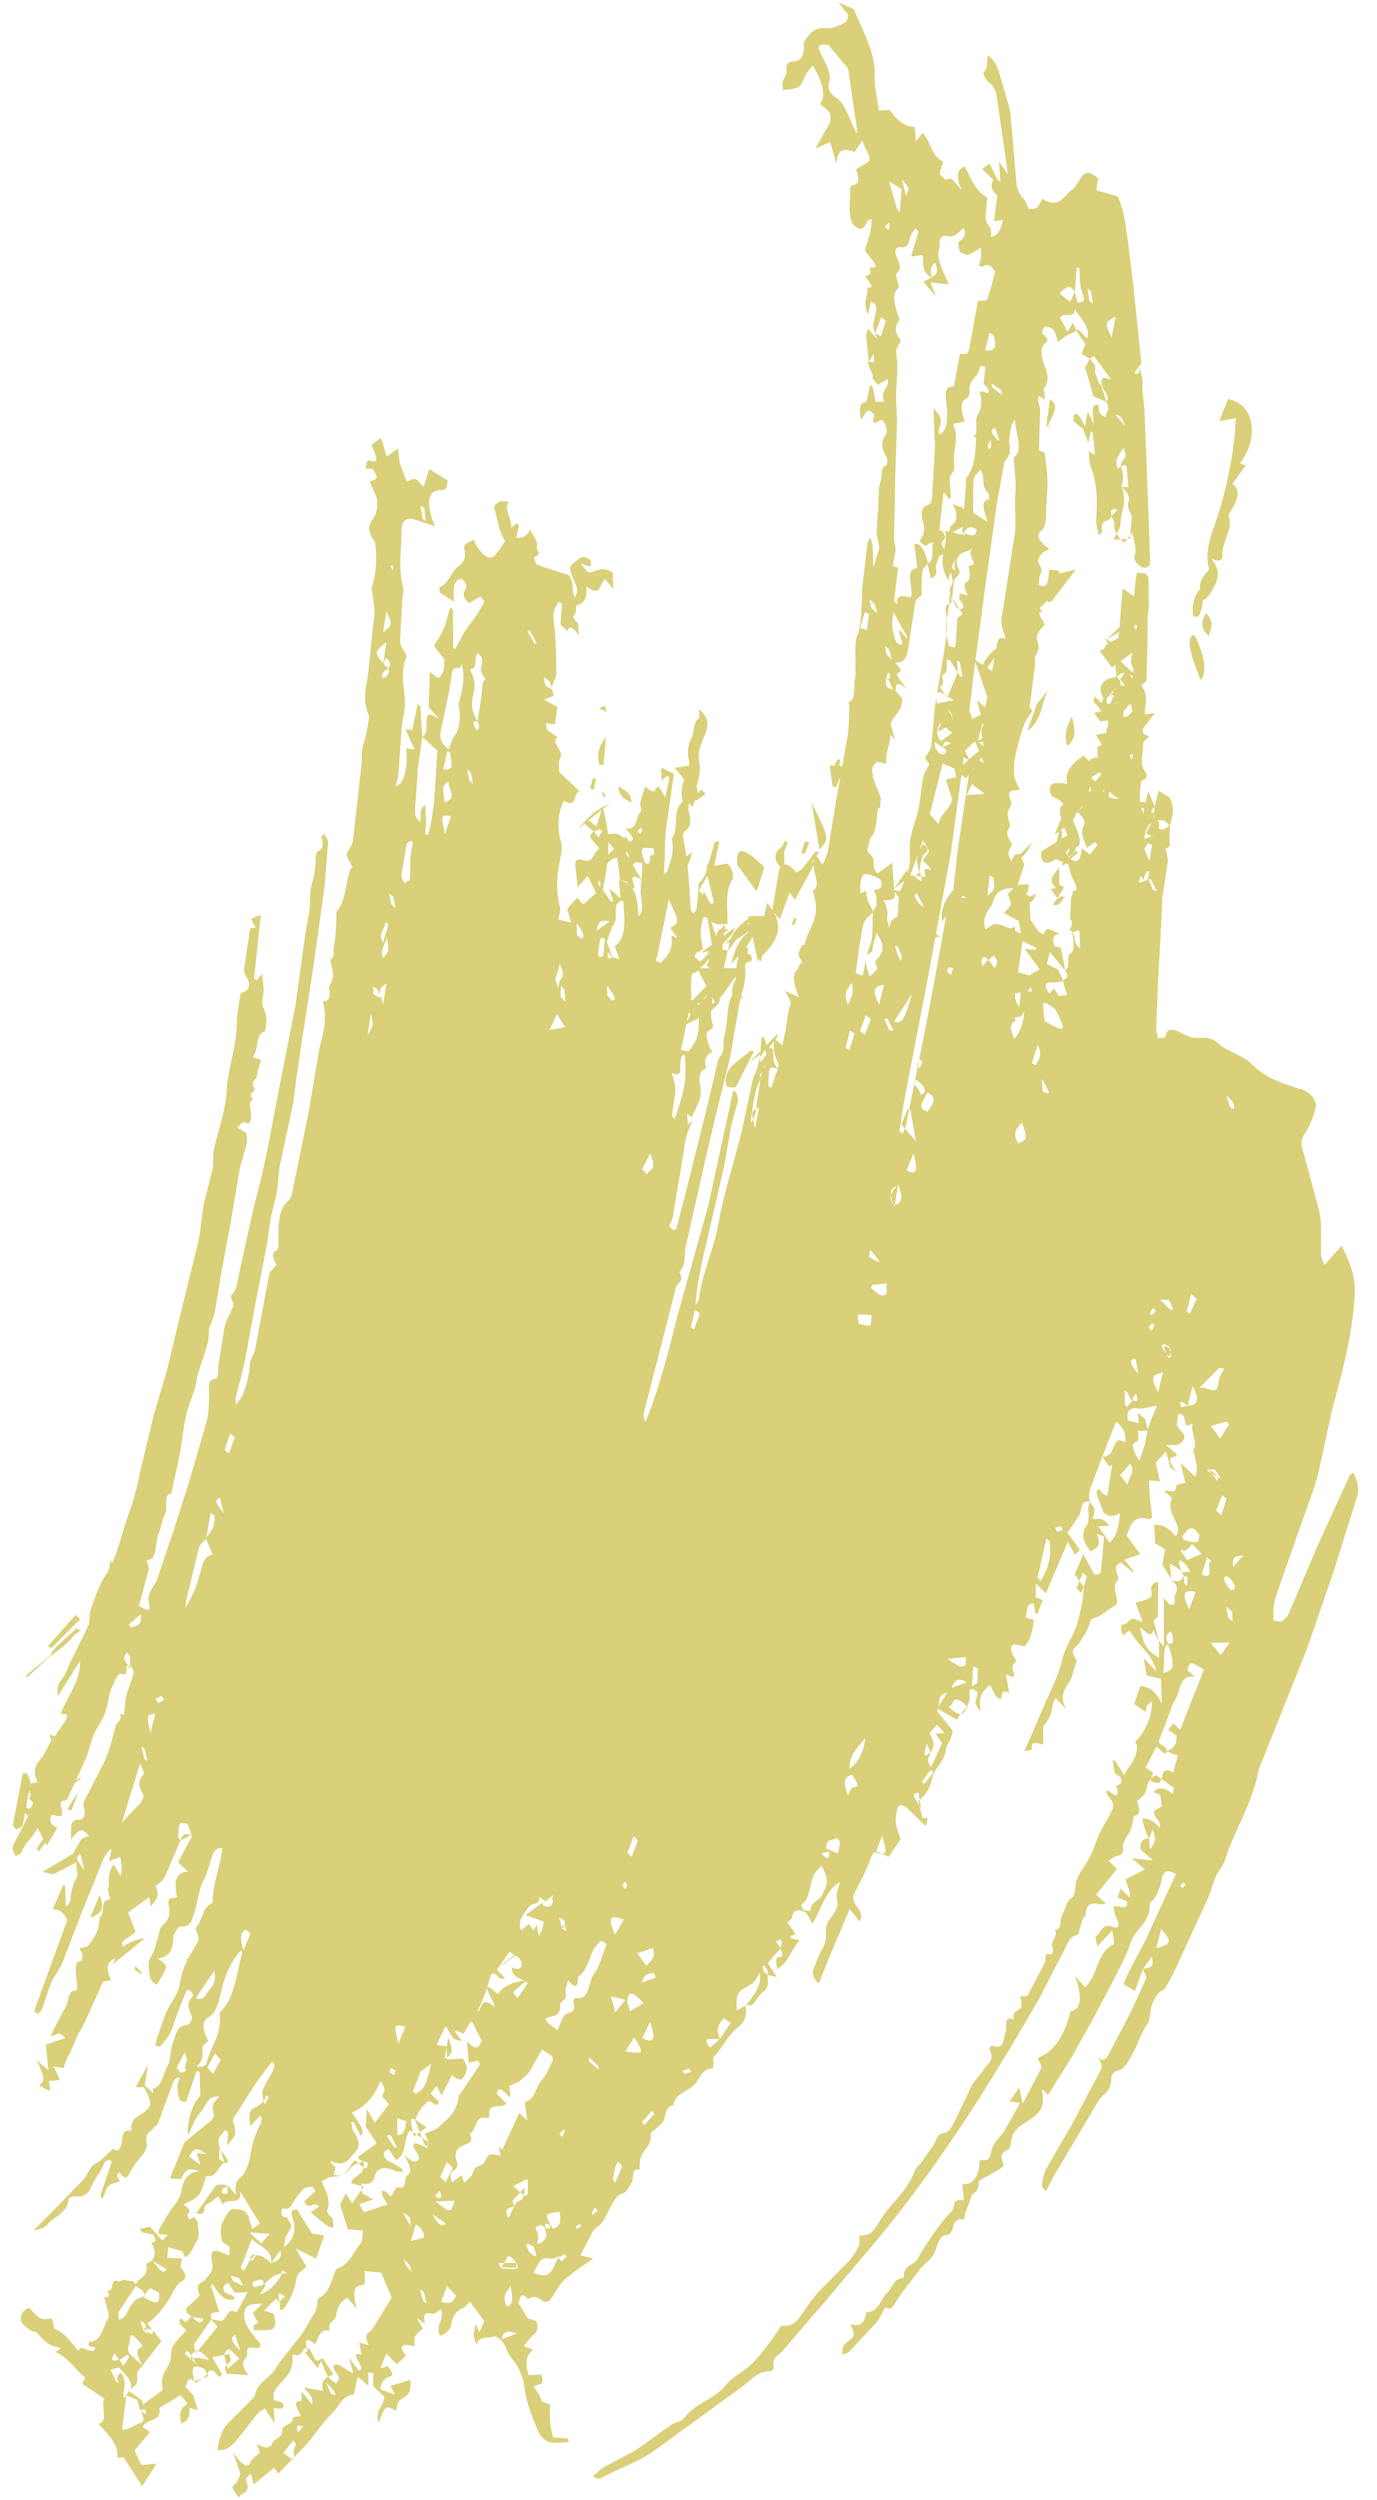 <svg xmlns="http://www.w3.org/2000/svg" width="65" height="118" fill="#D9D079" fill-rule="evenodd"><path d="M18.565 26.694c-.074.008-.136.008-.133.017.025.068.062.138.095.207l.038-.224zm-5.007 80.617c-.14-.103-.2-.164-.214-.155-.038.027-.057.08-.083.122l.297.033zm-1.783-.754l.122.148.165-.212-.103-.106c-.066.05-.124.112-.184.17zm10.46-70.063l-.183-.2.097.54.183.163-.097-.5zm-3.58 61.226c-.106-.056-.192-.123-.2-.106-.04.037-.048.118-.068.18.07.044.162.132.2.12.047-.013.048-.106.08-.197zM43.28 50.287l.13.125.14-.283-.157-.153-.114.3zM41.283 28.5l-.244-.218.1.428.26.214c-.02-.12-.073-.278-.116-.424zM30.1 39.235l.126.132.1-.202-.097-.098-.128.17zm11.753-8.343l.254.237-.153-.5-.182-.15.08.424zm11 4.792l-.163-.052.282.525.17.05-.3-.525zM54.415 42l.2.068-.287-.56-.132-.04.227.532zM42.02 31.834l-.092-.095c-.03.06-.065.114-.085.182-.002.007.08.088.124.134l.053-.222zm12.2 30.823l.147.162.126-.284-.1-.095-.182.217zm.546-1.323c.677.712.7.6.42.022l-.42-.022zm-.2.558l-.14-.166-.156.25.087.1.2-.183zM26.463 47.048l.23.22-.06-.584-.165-.157-.006.522zm18.225-13.64l.205.476c.027.052.1.113.15.17-.017-.097-.017-.184-.06-.294-.02-.05-.12-.145-.297-.352zM26.362 106.55l.136.18.258-.225-.094-.128-.3.173zm-.636-1.4c.125.017.197.05.225.023s0-.1-.003-.167c-.065-.02-.147-.067-.192-.052-.033.01-.02.102-.03.196zm-5.753 3.437l.164.122-.13-.532-.188-.14.155.55zm-.936-1.978c.067.15.093.247.15.33.07.1.166.2.25.283-.036-.1-.053-.215-.117-.333-.035-.064-.15-.15-.284-.28zm26.396-66.625l.075.396c.102.085.25.242.293.237s.034-.142-.02-.255c-.036-.075-.2-.2-.348-.378zm12.72 36.08l-.267-.238.092.516.2.183-.014-.462zm-37.626 27.58c.28.154.38.15.236-.25l-.236.25zm8.14-56.664l.218.248c.104-.048.33.02-.23-.698l.013.45zM6.836 82.552l-.17-.14.15.598.132.102-.113-.56zm49.135 6.403l-.092-.116-.168.153.096.12.165-.157zM45 45.682c-.14-.01-.2-.04-.232-.012-.033.045-.045.123-.038.2.002.023.098.095.152.145l.12-.334zm-17.83 59.413l.08.1.202-.147-.08-.1-.2.146zM49.802 72.1l.098.18c.1-.018.184-.03.266-.062.007-.003-.058-.125-.1-.192l-.275.073zm-38.8 35.56l.488.227-.205-.372-.382-.106c-.01-.002.028.073.1.25zM43.5 84.092l.132.1.438-.552-.148-.102-.42.563zM56.067 66.34c-.38-.256-.38-.256-.315.08l.315-.08zM6.774 110.004l.22.148-.146-.476c-.003-.01-.146-.104-.224-.16l.15.487zm18.448-79.638l.12-.01-.347-.6-.107.015.333.586zM51.43 14.202l.15.132-.063-.558-.188-.164.1.6zm-23.226 90.13l-.132-.16-.142.288.056.064.218-.192zM47.3 18.637l-.038-.223-.456-.323.027.188.466.358zm-25.924 83.68l-.277-.275-.324.693.26.258.34-.676zm6.433-5.22l-.012.178.45.4.007-.156-.445-.43zM45.632 79.4c-.404-.256-.555-.1-.716.26l.716-.26zM6.137 78.156l-.15-.172c-.048.095-.107.177-.133.297-.005.024.122.2.3.485l-.02-.6zm12.332-35.47l.2.17-.1-.524-.2-.17.1.522zm11.137 46.24l-.143-.128-.088.215.157.143.074-.23zm-4.424 17.082c-.156-.055-.3-.155-.323-.102-.018.067.056.296.13.384.1.1.268.214.318.2.04-.018-.057-.235-.124-.472zm-9.787 6.443l.217.505a.52.52 0 0 0 .222.08c.01.001-.026-.142-.066-.194-.08-.104-.178-.2-.373-.4zm17.228-14.674l-.1-.152-.3.117.08.137.32-.102zm-6.226 2.926l.14.155.134-.28-.063-.07-.2.194zM9.843 112.14l-.182-.33c-.4-.183-.722-.257-.485.578l.667-.25zm1.26-1.95c-.26.14-.16.364.23.732l-.23-.732zm27.662-22.724c.3.318.4.306.36-.083l-.36.083zm-25.53 18.74l-.452.623c.163-.143.564-.075.452-.623zm32.93-27.453l-.223-.1-.066.94c.18-.13.245-.144.25-.187l.04-.66zm5.153-4.35l-.2-.178-.308.737.236.22.263-.78zm6.157-4.488c.017-.324-.173-.413-.43-.592l.43.592zM26.62 90.617l-.234-.13.156.546.186.1-.1-.527zm-16.27 11.28l.303.2c.176-.036.118-.215-.3-.674l-.013.485zM54.898 64.78c-.72.115-.452.424-.232.926l.232-.926zM9.784 97.58l.28.297.354-.67-.275-.292-.358.665zM55.04 63.9l.25.16-.108-.5-.256-.15c.02.145.07.315.113.478zm-1.3.956l-.132-.724c-.332.01-.293.216.132.724zm4.343-12.56l.155.042c.065-.165-.01-.34-.354-.647l.2.605zM3.8 87.525c-.346.077-.064.4.188.734l-.188-.734zm37.22-28.2l.47.264.007-.103-.422-.5-.055.34zm1.163-2.462c.4-.045.448-.318.23-.927-.353.126-.5.307-.23.927zM7.343 80.177l.136.204c.088-.05.18-.095.26-.156.005-.004-.076-.125-.117-.192l-.278.144zM41.98 48.62l.202.02-.288-.55c-.01-.016-.104-.02-.16-.028l.245.56zm-1.383.024l.222.2.283-.738-.236-.2-.27.75zm-.26.136l-.216-.144-.202.814.17.113.248-.783zm-10.043 51.384l.134.115.472-.527-.144-.124-.46.536zm23.2-64.58l-.72.255.524.524.195-.78zM43.167 41.36c.38.315.38.315.267-.194l-.267.194zm9.984-7.2c.53-.022.335-.44.222-.94-.362.2-.45.442-.222.94zm-.032-14.03c-.103-.2-.1-.515-.47-.563l.47.563zm-11.793-4.426l.25.182.24-.753-.223-.163-.267.734zm.448-5.017l.086.116c.036.006.1.033.104.013.018-.103.02-.22.027-.33l-.216.2zM20.05 24l-.2-.13.097.62.145.108-.053-.6zm35.205 39.674c-.384-.264-.676-.407-.048.45l.048-.45zM43.552 43.16c-.265-.233-.442-.313-.402-.048.013.1.182.285.34.522l.063-.474zM18.24 46.4c-.372.304-.372.304-.162 1.022l.162-1.022zm-.185.773c-.088-.185-.137-.325-.22-.448-.044-.066-.208-.16-.2-.143-.02.092-.01.214-.01.327l.44.264zM40.617 29.64l.306.093.1-.766-.202-.072-.214.745zm15.45 36.71c.562-.058.518-.408.224-.936l-.224.936zM14.3 114.522c-.242-.103-.357-.055-.232.277l.232-.277zm30.43-36.237c.74.563.896.436.85-.075l-.85.075zm2.484-57.376l-.238-.727c-.26.17-.26.17.238.727zM26.08 32.548c-.062-.166-.084-.293-.15-.38s-.18-.146-.273-.216l.085.4.337.207zm-20 44.12l.106.152c.22-.097.543-.095.45-.625l-.557.473zm50.413-15.355l-.27-.248-.204.84.144.1.33-.7zM58.2 73.948l.5-.545c-.5.07-.5.07-.5.545zm-1.762 1.18c-.724-.163-.556.3-.3.82l.3-.82zM28.18 43.92l.592-.43c-.287-.056-.56-.1-.592.43zm21.043 7.6c.38.14.38.14-.046-.613l.046.613zM46.48 37.467l-.6-.46-.252.52.862-.06zm-27.096 67.6c-.006-.432-.006-.432-.363-.64l.363.64zm-8.304-37.23l-.217-.183-.26.77.206.174.272-.762zm19.6-13.397l-.366.742.23.26c.072-.304.533-.167.136-1.003zm16.212-13.02l-.18-.1-.1.97c.356-.34.356-.34.273-.87zm10.073 27.96l.652.43c-.256-.5-.256-.5-.652-.43zM29.44 90.6c-.733-.292-.723.007-.4.7l.4-.7zm14.867-10.06l.415-.674c-.368.162-.368.162-.415.674zm-17.07-36.397l.22.16c.154-.074.092-.3-.237-.73l.016.57zm-8.628 57.2l.123-.004-.286-.572-.195.017.357.56zm23.244-69.476c-.06.558-.06.558.3.686l-.3-.686zM55.78 74.194l.407-.017c-.083-.127-.18-.3-.246-.372-.394-.36-.318-.084-.16.4zM30.953 93.33l-.096-.223c-.2.067-.472.014-.566.466l.662-.242zm-9.923 11.6l-.622-.438c.2.354.42.7.622.438zm12.007-42.94l-.238-.17-.188.828.154.1.273-.76zm21.545 29.954c.728-.202.744-.3.23-.9l-.23.9zM7.2 106.704c.482.584.482.584.676.4l-.676-.4zM54.252 41.1c-.15.07-.283.097-.353.178-.075.087-.1.226-.145.382.432-.1.432-.1.498-.56zM29.616 87.43l.2.205.297-.766-.202-.207-.294.768zM57.408 71.3l.242.214.247-.786-.2-.16-.3.732zM52.66 14.95c-.514.268-.514.268-.184.992l.184-.992zM42.574 8.47l.192.765c.17-.346.17-.346-.192-.765zm-2.546 76.26c.103-.17.124-.356.25-.377.166-.028.372.032-.063-.6-.258.1-.5.173-.187.988zm1.7-38.248c-.44.05-.6.203-.23.928l.23-.928zM58.082 75.04c.16-.005.312-.024.1-.408-.042-.08-.262-.258-.3-.247-.185.04-.115.268.2.655zm-34.385 35.357l.7-.27c-.35-.115-.66-.164-.7.27zM43.35 84.6c-.295.08-.295.08.136.742l-.136-.742zm-12.976 9.946c-.502-.575-.746-.608-.76-.067-.002.085.056.203.125.44l.634-.373zM8.343 97.6l.2.237c.235-.096.535-.117.168-.964l-.377.727zm48.82-30.304l.43.592.424-.66-.105-.137-.75.206zM30.513 92.78c.17-.25.482-.37.292-.844l-.722.252.43.592zm17.55-38.812c.44-.222.44-.222.18-.995-.203.257-.5.435-.18.995zM10.385 70.677c-.257.14-.257.14.18.76l-.18-.76zM29.52 96.815c.9.132.9.132.42-.665l-.42.665zM18.08 29.85c.445-.358.445-.358.162-1.022l-.162 1.022zM7.33 80.882c-.416.038-.416.038-.232.925l.232-.925zm16.576 27.97c.292-.072.34-.285.183-.994-.088.362-.43.335-.183.994zm-.366-2.058l.072.2.856.04-.095-.238-.833.008zm-2.97-2.896c.7.567.7.567.88-.034l-.88.034zm-11.3 7.653c-.417-.665-.417-.665-.548-.455l.548.455zm32.065-24.1c.563.078.563.078.3-.817l-.3.817zm15.852-13.755l-.214-.205-.244.82c.677.298.13-.58.458-.615zm-36.194 23.47c.392-.228.405-.328.168-1.013l-.168 1.013zM41.176 60.64l-.055.16c.166.117.346.32.495.334.355.033.198-.332.245-.56l-.685.067zm7.53-10.454l.202.082c.082-.254.348-.45.07-.955l-.27.872zm4.076-13.114l-.73.227.206.297c.298.052.8.38.524-.524zm-9.505 5.085c-.217.1.01.338.128.516.046.07.164.1.217.132l-.345-.648zm9.594-8.938l-.232-.736-.4.485c-.027.04.013.145.028.262l.594-.012zM18.24 44.196c.005.356-.324.535-.162 1.022.298-.36.298-.36.162-1.022zm-.162.3l.262-.884-.157-.096c.01.364-.355.488-.105.98zm2.928-5.123l.28-.86c-.48-.056-.48-.056-.28.86zm.168-2.477c-.436.2-.173.593-.197.974.654-.186.163-.655.197-.974zm18.493 50.037l-.16-.194c-.144.147-.508-.026-.515.5l.56.232.114-.548zM42.39 55.91c-.426.48-.447.612-.162 1.022l.162-1.022zm-1.244 6.158c-.285-.01-.484-.06-.63-.006-.056.02.01.27.02.414.18.034.377.1.53.084.066-.01.042-.236.077-.493zM11.82 91.267l-.196-.188c-.3.08-.3.445-.138.973l.334-.785zm14.117-42.653l.733-.132-.38-.628-.353.76zm29.854 23.9l.1.173c.2.035.428.12.586.1.103-.02.115-.2.14-.323.003-.018-.198-.3-.24-.305-.115-.038-.22-.035-.284.016-.114.092-.194.23-.288.35zm-25.464 23.68c.606.302.604-.086.35-.765l-.35.765zm-11.197-.54c-.542-.134-.542-.134-.326.797l.326-.797zm2.14-60.1l-.148-.107-.205.867c.662.075.288-.5.352-.76zM43.494 51.67c.195-.097.214-.245.042-.455-.088-.107-.277-.263-.317-.24-.083.047-.137.18.07.352.07.058.114.187.203.343zm-18.6 51.17l-.667.327c.7.66.738.643.667-.327zm8.092-60.818l.78.853-.372-1.54-.407.685zm13.92-26.2l-.2-.113-.2.82c.584.086.5-.3.4-.708zm-29.56 33.055c.286-.515.288-.532.162-1.022l-.162 1.022zm18.48 3.397c-.38.17-.38.17-.184.992l.184-.992zm7.955.194c.26-.37.5-.7-.02-.9-.108.345-.552.693.02.9zm-24.244 48.364l.592-.43c-.82-.6-.82-.6-.592.43zM44.77 80.55c.714.67.703.198.914.013-.815-.798-.618-.007-.914-.013zm-15.854 22.286l.13.192.32-.806-.18-.2c-.188.162-.175.548-.27.813zm-10.157-2.062c.416-.025.325-.4.43-.653l-.444-.15.015.803zm-6.024 4.653l-.95-.062.54.512.4-.45zM42.976 52.4l-.135-.05-.287.715.684.805-.263-1.47zm14.65 25.7l.428-.587-.9.02.463.568zm-46.874 33.7l.55-.488-.476-.446c-.4.15-.175.498-.074.934zm10.075-3.163c.438.13.593-.007.694-.3l-.42-.456-.275.745zm-7.46 7.126c.266.178.614.54.507.064-.05-.224.056-.328.1-.486l-.14-.16-.458.584zm-3.632-14.105c-.623-.468-.613-.07-.822.114l.547.4-.17-.555.445.05zm35.28-68.6c-.77-.547-.85-.513-.798.147l.798-.147zM25.363 105.92c.4-.158.504-.35.366-.712-.1-.264-.267-.203-.45-.078.042.125.106.252.12.38.015.123-.02.248-.04.4zm1.056-1.53c-.728.084-.728.084-.334.786.308-.04.424-.27.334-.786zM8.4 86.7l.125.164c.165-.1.366-.136.478-.285.046-.06-.1-.337-.16-.516-.12 0-.313-.067-.348.012-.075.168-.068.412-.095.624zm44.967-17.635l-.497.56.353.45c.046-.375.36-.497.145-1zM18.24 30.292c-.586.5-.586.5-.148 1.012l.148-1.012zm38.48 43.03l-.45-.454c-.273.34-.273.34-.56.283l.33.48.68-.3zM9.88 111.38c-.513-.58-.762-.565-.905 0 .133-.04.235-.1.358-.1.142 0 .3.052.547.1zm9.516-5.615l.62-.16c.01-.297-.16-.494-.384-.625l-.236.785zm9.448-11.543l.205.755.47-.597-.676-.16zM42.2 48.225c.395.077.477-.046.85-1.32l-.85 1.32zm-13.64-3.927c-.27-.115-.23.088-.254.197-.04.188-.06.386-.077.585-.002.02.092.1.1.103.06-.024.143-.058.152-.118.036-.243.048-.497.07-.767zm11.472 3.114c.238-.5.26-.658.162-1.022-.15.265-.417.42-.162 1.022zM9.24 94.295c.314.156.434-.067.545-.25.156-.26.466-.398.33-1.034l-.876 1.285zm21.216-53.56c.374.187.092-.478.398-.388.038.01.006-.182.006-.302-.648-.093-.682-.03-.404.7zm12.666 13.7l-.325.797c.447.253.548.053.325-.797zm-36.384 53.96c.686.395.803.36.77-.186l-.428-.22-.34.405zM40.852 82.03c-.326.42-.762.746-.754 1.452.444-.32.673-.822.754-1.452zm-17.2 25.027l.706.038c.05-.24-.008-.458-.367-.638l-.34.6zm20.923-73.1c-.395.328-.422.66-.162 1.022l.538-.4c-.227-.152-.435-.344-.376-.63zM6.72 110.692c-.374-.445-.556-.607-.572-.377-.014.204-.073.36-.107.542-.005.025.02.087.058.224l.623.555c-.485-.874-.104-.732-.001-.944zM41.97 8.56l.38 1.327.125.115.08-1.078-.585-.364zm7.004 65.903l.148.15c.288-.464.527-.978.42-1.86l-.142-.15-.426 1.86zM25.988 45.06c.206.33.252.53.18.684-.066.14.023.432.176.867.06-.194.06-.344.13-.4.195-.158.073-.62-.315-1.088-.03-.035-.083-.03-.17-.06zm16.8-14.95l.04-.042-.65-1.173c-.077.4-.12.76.125 1.418.602.443.03-.478.17-.57l.313.366zM41.05 46.093c.152-.176.4-.34.352-.43-.2-.392.043-.387.124-.54.13-.245.274-.512-.153-1.073l-.147.505c-.037.135-.02.353-.112.395-.372.166-.24.586-.064 1.144zM19.485 39.75l-.1-.073c-.073.068-.2.108-.2.207l-.238 1.423c-.012.097.087.25.135.378.1-.068.247-.103.26-.2.04-.313.007-.662.03-.985.018-.256.074-.494.113-.74zm-7.597 65.92l-.52 1.342.134.16c.3-.38.402-1.225 1.3-.35.056-.694-.526-.736-.903-1.152zm45.897-41.068c-.084-.012-.204-.067-.245-.03l-.914.924c.113-.001.165-.017.215 0 .594.205.625.177.708-.42.022-.158.134-.277.236-.475zM25.18 107.25c.978.474.9-.44 1.242-.782-.16.028-.273.17-.44.13-.544-.136-.577.344-.8.653zm18.386-66.656l.296-.422-.295-.515-.6 1.664.718.06-.054-.38.34.048-.405-.453zm-37.724 72.6l.25-.342c.208-.28.097-.538-.485-1.12l-.384.102.26.577.104.06c-.094-.3-.05-.46.174-.45.272.6-.001.744.08 1.175zM19.494 98.7l.13.107c.513-.2.57-.817.734-1.407l-.5.362-.367.937zm22.95-55.097l.264.495c-.55.465-.55.465-.195 1.263.073-.2.084-.463.217-.55.35-.223.228-.715.337-1.18l-.624-.03zm2.377-13.1c.088.01.257.08.265.018.053-.4.072-.8.1-1.352l.258-.187-.635-.97c.1.9-.4 1.356.001 2.492zM31.71 52.673l.148.127c.264-.864.633-1.64.455-3.032-.435.153.108 1.238-.608.855.07.293.184.57.174.752-.027.456-.1.87-.17 1.298zm17.608-4.48c1 .574 1.04.508.487-.575-.635-.444-.635-.444-.487.575zm-3.033-26.028c-.136.182-.3.257-.314.45-.048.42-.03.9-.036 1.355-.001.058.013.128.024.237l.657.43c-.164-.54-.344-1.033.035-1.052.057-.003.038-.258.008-.3-.42-.457-.088-.556-.374-1.13zM6.618 83.207L5.54 86.704c.473-.516.832-1.145 1.184-1.78.032-.057.072-.166.034-.23-.347-.6-.114-.743.026-.982.03-.05-.08-.25-.166-.504zm25.038-39.42c.104-.076.223-.118.282-.22.04-.068.02-.22-.023-.34-.077-.22-.2-.444-.34-.786l-.532 2.587c-.022.104-.06.193-.093.3l.226.127c.292-.32.632-.595.512-1.305l.3.122-.344-.473zm-6.182 45.748c-.052.287-.06.27-.366.352-.112.03-.18.155-.252.254-.1.14-.202.28-.27.45-.047.12-.038.284-.053.428l.1.068.323-.286.225.3.167-.26.076.527c.246-.4.246-.4.238-1.427.37.136.47-.08.446-.5l-.36.304-.277-.222zm19.022-53.5l-.602 2.38.404.48c.095-.5.536-.682.65-1.17l-.3-.93.484-.116-.076-.402-.56-.242zM26.8 93.488c-.034.187-.136.36-.093.593.07.373-.277.317-.262.53.04.6-.42.508-.7.66.04.07.076.167.125.2.135.115.275.208.446.334l.187-.44c.07-.126.128-.288.254-.33.217-.073.44-.104.317-.54-.024-.087.045-.203.114-.195.672.08.566-.743.84-1.118s.395-.9.6-1.4c-.014-.016-.072-.104-.122-.13-.067-.034-.156-.053-.185-.018-.14.163-.295.313-.38.53-.16.4-.284.855-.605 1.098-.053.04-.06.15-.067.245-.022.3-.17.287-.45-.036zM39.106 2.12c-.555-.04-.576.01-.194.742.2.402.318.742.223 1.035-.077.237-.006.5.372.74.124.08.284.283.364.44l.53 1.156.076.046-.444-3.043-.93-1.115zM16.6 99.702c.545.76.6.903.43 1.103l-.328-.64-.12-.02c.038.163.03.354.12.483.348.496.22.76.084.917-.273.3-.478.772-1.154.447-.01-.005-.014.026-.04.076l.245.212-.08.36c.7.188.686-.5 1.02-.692.503.5.503.5.6.13l-.416-.15-.07-.13.892-.648-.522-.788.063-.825.373.65.664-.883-.304-.344c-.026-.22.288-.247-.1-.744-.283.7-.696 1.228-1.37 1.5zm2.36 2.642l.07.157c-.14-.02-.272-.001-.416-.064-.475-.206-.827-.13-.918.256-.086.362-.314.415-.647.355l.04.46.536.293-.667.223.222.38 1.105-.36c-.1-.216-.265-.427-.258-.532.025-.372.356.17.44.137.14-.182.203-.46.348-.42.446.12.204-.46.418-.57.24-.124.12-.5-.18-.993.474.495.62.363.733.22.004-.274-.44-.598-.212-.716.105-.054.362.122.6.2l.04-.286-.85-.538c-.338.338-.15 1.204-.674 1.388l-.34-.504c-.086.063-.23.083-.236.2-.01.16.115.318.3.4.18.075.367.207.55.313zm2.947.68c.177-.188.364-.267.406-.46.06-.283.25-.316.446-.414.163-.08.174-.467.452-.48.122-.005.27.048.425.078l-.1-.434.173.15.8-1.744.38.366c-.036-.4-.172-.872-.065-.9.453-.117.45-.7.732-.997.24-.243.37-.62.54-.948.018-.034-.025-.13-.038-.2l-.476-.315-.575 1.025c-.134.2-.33.33-.5.492l-.465.207.036.308c.035.25.017.268-.214.03-.293-.3-.355-.183-.413.022l.46.47c-.08.047-.115.08-.162.095-.285.08-.746-.08-.645.52.007.04-.07.08-.12.066-.588-.163-.465.583-.8.728.188.48-.112.463-.305.558-.264.13-.5.283-.292.845.047.132-.067.295-.17.348-.17.087-.2.24-.08.545l.456-.33.122.36zm-6.748 8.4c.2.422.234.8.73 1.076-.05-.2.3-.08-.03-.537-.2-.283-.102-.4.066-.367s.374.212.563.32c.06.035.12.056.188.087l-.2-.726.45.588c.414-.012-.305-.622-.07-.78l.215.05-.113-.576.46.125c-.314-.598.04-.57.16-.765l.912-1.486-.5-1.176-.776-.076c-.013.158.076.66-.08.663-.5.005-.47.425-.293 1.1l-.445-.5c-.3.153-.48.423-.528.826-.038.313-.436.254-.294.737-.477-.13-.514.32-.685.594-.008.013-.032.02-.048.01-.466-.35-.443-.095-.32.313.018.06-.1.076-.127.102l.603.737.16-.337zm4.947-10.747c.22-.098.422-.136.56-.258.417-.373.88-.698.98-1.428.018-.136.115-.215.18-.314l.832-1.248c.007-.012-.044-.087-.1-.175l-.435.102-.08-1.026c.313.383.514.357.62.14.177-.362.498-.556.6-1.02.116-.53.412-.916.642-1.352.046-.088.15-.117.227-.173l.3.383.48-.715c-.332-.257-.738-.215-.75-.75.4.186.578.013.368-.414l-.47-.317-.6.843.404.438c-.142-.02-.25.004-.293-.048-.286-.336-.38-.213-.436-.022-.2.678-.408 1.35-.78 1.866-.175.242-.313.526-.476.803l-.513-.242.45.58c-.187-.05-.33-.038-.4-.118-.14-.16-.24-.373-.376-.596l-.437.897.48.06.024.63.73-.055c.317.44.174.65.063.866-.116.227-.357.12-.56-.083l-.5.967-.233-.464-.275.37.38.384c-.037.387-.384-.104-.5-.013-.15.118-.284.26-.395.425-.103.152-.168.346-.224.465l.474 1.2c.373.037-.013-.45.008-.58zm-11.046 8.64c.246.3.447.4.544.12l-.54-.093c-.35-.236-.34-.38-.168-.513.192-.15.362-.332.542-.5-.303-.625.13-.553.27-.77.135-.207.378-.322.305-.736-.112-.63.02-.725.618-.453l.2.076.008-.406-.335-.23c-.245-.782.088-1.1.33-1.47.078-.12.315-.082.5-.056s.38.155.44.47c.02.107.075.227.146.436l.35-.253-.93-1.5c.052.74-.65.228-.816.602l-.227-.38c-.197.143-.332.3-.53.367-.207.057.016.624-.498.42l.877-1.246c.104-.137.42-.126.617-.025-.1.1-.36 0-.26.336.342.15.194-.22.254-.358l.378.426c-.016-.36-.036-.608.164-.765.295-.23.456-.687.53-1.16a4.26 4.26 0 0 1 .452-1.377c.047-.088.052-.22.076-.33l-.1-.087-.432.478c-.103-.53-.054-.762.18-.853.163-.063.283-.197.42-.3.013.024.023.053.04.072s.048.034.052.028l.16-.306-.106-.1-.135.34c-.015-.196-.087-.447-.034-.578.137-.34.333-.623.496-.94.038-.074.04-.186.058-.28l-.12-.12-.74.984-.955 1.496c-.068.1-.187.254-.13.4.272.7-.123.762-.26 1.07-.04-.14-.013-.227 0-.322.012-.087.01-.183.014-.276l-.136-.133c-.1.166-.305.278-.308.514-.004.266.165.644.276 1.034-.298.136-.34.7-.842.635-.05-.005-.05.116-.073.176-.103.25-.162.555-.322.74-.168.193-.432.27-.706.428.634.368-.02.375.293.7l.227-.125c.07.122.168.244.17.3.013.286.087.657-.026.8-.194.26-.27.66-.573.814-.056-.1-.12-.274-.148-.284-.22-.08-.434-.13-.657-.2l-.043.5.698.04c-.04.214-.098.382-.07.414.366.402.198.58.072.652-.3.162-.406.508-.58.788-.3.467-.602.905-1.067 1.2l.228.3-.464-.093c.508.38.508.38.505.118l.4.52-.9 1.16c-.104.14-.285.263-.248.474.08.447-.166.5-.408.705l.63.438.052.213.82-.598c.05-.037.127-.082.112-.155-.148-.684.244-.9.366-1.334.056-.204.018-.5.113-.658.174-.287.416-.502.636-.754-.2-.215-.482-.432-.234-.57l-.018-.017c.155.2.26.225.335.107.05-.078.12-.134.184-.197zM47.872 21.58c-.405-.368-.408-.015-.45.167l-.346 1.887-.547 3.903-.525 3.928-.546 4.56-.58 4.267L43.8 46.15l-1.166 6.04-.173 1.2.138.115c.057-.136.135-.255.167-.4l.955-4.764.4-2.1.52-2.904c.073-.366.213-.678.325-1.02l.647.07c-.433-.36-.534-.194-.652-.064l.237-2.13.445-3.008.233-1.523.573.36-.488-1.2.467.404c-.02-.44-.296-1.052.163-.996-.047-.213-.152-.462-.126-.608l.575-3.08c.047-.345.114-.537.43-.384-.08-.328-.233-.68-.204-.897l.645-4.124c.05-.595-.03-1.272.02-1.872.044-.5-.05-1.115-.082-1.68.5-.264.07-1.165.06-1.783a.78.78 0 0 0-.174.343c-.06.253-.065.555-.16.77-.115.256.04.45.297.68zm7.16 61.072c.304-.095.547-.258.493-.753l-.384-.257.24-.306.332.3 1.116-2.837c-.65-.4-.65-.4-.775.032l.35.302c-.6-.082-.67.373-.795.786-.073.242-.22.42-.3.647l-.614 1.63c.116.247.408.17.38.477-.108.258-.354-.217-.5-.22l-.495.954.355.262-.128.347c.4.286.503.064.535-.13.053-.318.194-.432.542-.24l.217-.792-.547-.2zm-3-13.9l-.587 1.56a1.02 1.02 0 0 0-.014.5c.023.116.213.306.228.413.022.163-.043.283-.08.466.27.03.432-.142.778.317l-.507.033.522.758c.363-.288.436-.8.495-1.368-.238.088-.445.227-.77-.04l-.316-.84a.3.3 0 0 1 .018-.222c.057-.117.115-.024.226.123.074.098.23.13.244.136l.237-1.468-.15.086-.328-.458c.328.027.444-.224.557-.48.05-.1.1-.246.187-.286.083-.033.24.055.358.087-.027-.516-.027-.516-.383-.958-.036.026-.1.037-.106.082l-.608 1.56zM21.636 33.266c.276-1.032.303-1.366.147-1.938-.036.082-.048.228-.104.215-.373-.1-.34.258-.385.524l-.12.7-.365 1.717c-.046.25-.072.545.368.882l.137-.35c.05-.113.088-.24.165-.322.205-.218.3-.936.153-1.465l.005.03zM45.47 25.15c-.212.07-.27.277-.227.6.026.194.08.458 0 .532-.184.17-.037.475.083.75-.106.036-.228.02-.24.1-.063.347-.116.704-.13 1.086-.004.1.12.323.218.472.03.045.202.083.248.044.1-.084.04-.234-.117-.426-.04-.05-.03-.25.025-.28.066-.035.205.04.356.078-.15-.318-.25-.567-.017-.667.12-.05.132-.365.067-.594-.1-.313.4-.014.17-.432-.07-.127-.116-.323-.082-.4.128-.294-.087-.568-.36-.852.546.166.575.16.636-.175-.4-.243-.487.012-.632.182zM9.964 109.452c.195.02.453.13.57.045.202-.146.2-.6.648-.365l.5-.95-.602.024-.306-.475c-.08.076-.232.12-.227.233.02.42.422.228.547.522-.4.202-.735-.143-1.063-.696l-.08.072.4 1.257c-.104.015-.26.01-.378.067-.045.02-.003.182.001.28l-.807 1.16c-.03.046.03.183.08.444l1.03-1.275-.333-.34zm12.578-75.4l.2-1.313c.027-.262-.005-.568.182-.7-.434-.488-.07-.637-.184-.985-.022-.067-.114-.15-.186-.24-.194.202.007.748-.332.765-.015.001-.008.08.012.12.3.613.115.928.06 1.325-.04.304.002.632.26 1.033-.25-.05-.275.07-.048.397.152-.053.148-.192.025-.4zm24.307 8.604c-.202.337-.512.592-.332 1.203.187-.1.342-.28.56-.244.332.056.708.27 1.117.437l-.107-.58-.7-.384c.15-.177.285-.254.32-.404.025-.108-.084-.314-.133-.476l.256-.28c-.556-.04-.87.212-.98.728zm-17.92 2.547l-.243-.275.01.318.23-.073.307.098-.216-.622c.555-.366.476-1.2.402-2.144-.577.052-.23.77-.415 1.057s-.278.673-.362.9l.287.752zm-22.325 68.5c.3.32.3.32.266.017l-.26.008-.146-.476-.5-.197-.197 1.624c.354-.024.572-.233.868-.32.215-.064.15-.298-.02-.656zm3.124-41.088c-.117.147-.286.248-.34.448l-.582 2.4c-.03.13-.035.28-.052.42.3-.492.544-1.044.698-1.662.102-.4.194-.805.588-.852l-.33-.766c.226-.275.452-.552.422-1.05l-.184-.155-.22 1.217zm44.427-5.102l.157-.447.3-.715c-.352.027-.588.17-.972.113-.256-.04-.493.12-.4.576l.52.12-.06-.48.36.297.127.55-.483.01c.055.25.067.46-.122.544s-.112.387.2.852l.243-.695c.06-.228.094-.482.14-.724zM45.2 31.716l.135.212.1.005-.133-.7-.127-.05.037.564-.384-.6-.136-.017c-.003.18.022.382-.018.533-.033.126-.235.184-.2.286.093.268.04.385-.117.476l.36.495.5-1.204zM43.936 82.73l-.2-.46-.1.522.078.07.2-.153c.01.212-.267.272.037.702l.514-1.14-.302-.453.423-.023-.356-.397-.356.402c.272.422.214.703.04.927zm-31.5 25.1c.032-.34-.2-.224-.36-.188-.18.043-.214.165-.07.306l.436-.126c.02.002.042-.001.06.007s.04.032.037.035l-.275.422c.56-.195.83-.567 1.056-1-.17.028-.325.084-.455.176-.155.1-.288.254-.43.377zm21.546-11.6l.505-.75c-.167-.12-.297-.24-.313-.222-.203.216-.417.432-.186.975-.173.001-.35-.006-.518.004-.207.012-.145.157.053.4l.46-.405zM55.15 77.57c-.336.208-.112.97-.256 1.373.143.006.216-.063.305-.1.3-.155.092-.737-.07-1.28.238.06.33-.043.145-.58-.152.16-.343.153-.124.595zM41.214 36.598l-.02.065.192.496c.073.215.234.53.184.623-.262.482-.093 1.323-.448 1.725-.1.103-.08.324-.15.46-.086.17.005.254.194.446.086.088.065.376.1.578.007.037.058.092.154.235l.694-.504.1 1.305c.136.498-.194.446-.437.464-.18.014-.406-.113-.53-.492.238-.014.476-.052.314-.506-.76-.358-.888-.332-.947.213-.013.122 0 .264.002.458l.26-.126c.05.408.05.408.353 1-.166.198-.417.326-.48.6-.163.72-.242 1.507-.355 2.27.298.157.316.173.354.022.104-.4.136-.9.298-1.243.2-.458.115-1.1.16-1.672.064-.1.112-.2.198-.26s.208-.064.283-.084l.336 1.3c.362-.364.377-.965.402-1.553.003-.084-.157-.277-.24-.42.1.013.293.093.317.027.18-.492.464-.897.45-1.562-.007-.338-.02-.686.04-.975.093-.456.268-.845.363-1.3.103-.496.135-1.05.237-1.547.046-.227.186-.38.284-.566l-.215-.296c.114-.22.26-.36.3-.585l.18-1.924.45-2.687c.076-.534.154-1.073.048-1.732-.023-.143.03-.326.123-.33.224-.01.147-.233.115-.435-.014-.087-.067-.203-.05-.262.036-.135.125-.227.153-.368.024-.122-.23-.5.133-.292l-.06-.532c-.005-.065.015-.118.03-.17.097-.317-.035-.84.305-.94l.205-2.6c.01-.14-.023-.332.04-.4.43-.525.43-1.388.453-2.238.006-.25-.04-.57.063-.714.194-.27.2-.646.116-1.048.075-.197.462.233.388-.13-.016-.077-.16-.203-.227-.283l.096-.8c-.17-.053-.272-.04-.28.038-.05.474-.516.538-.475 1.106.012.163-.062.318-.167.37-.342.172-.178.658-.065 1.078l-.547.095c.238.57.1.914.064 1.32-.013.14-.032.276-.02.43.033.4.04.4-.163.7-.026.04-.043.1-.04.163l.053.9c.001.025-.053.018-.083.027l-.258-.312-.2 1.806.17.048.064.16c.16.32-.284.2-.05.603.22.387-.176.272-.213.47-.035.185-.17.32-.127.53.07.34-.1.365-.24.47l-.176-.734c.364-.08.18-.613.283-.967-.273-.07-.276.407-.647-.1.17-.206.3-.435.16-.9-.106-.367-.07-.677.2-.767.2-.063.234-.268.24-.54l.127-2.206c.01-.164-.01-.348-.018-.522l-.05-1.3c.683.7.133.788.28 1.243.066-.048.117-.072.153-.113.25-.295.238-.8.183-1.315-.043-.408-.13-.854.3-.85.053.001.068-.1.082-.17l.224-1.22c.014-.07.046-.175.097-.16.382.116.366-.254.42-.498l.358-1.997c.184-.024.397.033.437-.072.16-.418.264-.887.378-1.297-.413-.613-.475-.146-.763-.267l.08-.364c.015-.12.013-.253.025-.506-.267.15-.427.277-.626.336-.087.026-.253-.083-.384-.13-.025-.147-.087-.322-.066-.432.02-.1.14-.117.196-.192.084-.1.158-.235.056-.493-.25.15-.42.44-.702.378-.44-.098-.467.152-.43.54v-.023c-.218.433.128 1.07.43 1.748l-.868-.095.248.65.007.01-.6-.685.405-.203c.143-.13.378-.18.15-.708-.196.175-.246.382-.138.72-.58-.328-.35-.694-.456-1.077l-.53.077.347-1.188-.15-.144c-.086.145-.208.26-.25.44-.06.257-.104.492-.42.448-.23-.032-.362.16-.208.467.27.535.12.705-.05.794.056.283.192.616.122.673-.356.3-.138.875.055 1.483-.133.247-.34.477.07.975-.1.233-.258.38-.22.617.13.846-.036 1.495-.007 2.27l.046.924-.085 2.627-.057 2.906c-.002.162.054.36.083.543l-.004-.027-.143.8.254.07-.188 1.575.15.165c-.058-.562.344-.37.622-.33.024-.064.043-.092.047-.13.046-.444-.3-1.193.246-1.25.03-.003.008-.117.001-.185l-.112-.953c.188-.07.357.087.484.402.068.167.113.333.168.5-.092.128-.24.214-.266.392-.05.34-.035.735-.047 1.107-.102.117-.265.186-.295.36l-.303 1.95c-.058.442-.1.915-.656.878.58.552.032.396.097.616l.45.62c-.586-.487-.477-.054-.525.1.14.16.315.317.315.368.003.183-.03.353-.093.485-.15.3-.482.5-.453.912.05.7-.256 1.08-.202 1.687l-.414-.104-.086.072c-.136.104-.216.256-.13.545zM50.727 13.8c-.223-.443-.368-.196-.523-.137-.065.025-.097.108-.18.206l.503.373.198-.473.144.512c.517-.005.203-.4.15-.706-.058-.315-.05-.617-.07-.924l-.12-.037-.103 1.185zm2.168 8.194c.2.436.102.7.055.988.277.767-.043 1.12-.054 1.685-.006.294-.184.47-.33.802l.775-.04.072-.906c.005-.075.028-.174-.014-.24-.185-.292-.173-.486-.12-.652.076-.243-.14-.44-.33-.65l.32.01-.096-1c-.077-.028-.103-.045-.115-.04-.055.024-.106.055-.158.083.02-.085.023-.192.068-.25.108-.136.254-.236.064-.642-.37.56-.37.56-.277.985l.14-.122zm-28.614 82.13c.052-.078.082-.205.16-.226.304-.078.337-.346.307-.656l-.548.626c-.024.03.055.167.08.255-.433.14-.448.167-.287.57l.286-.57zm20.212-68.862l-.384-.246c.027.128.02.266.084.356.117.166.267.3.407.192s.035-.195-.106-.3l.395-.18c-.113-.073-.223-.103-.28-.062-.063.045-.08.156-.115.24zm2.158 10.05c-.066-.054-.16-.164-.193-.152-.163.056-.137.218-.08.442l.276-.315.297.408c.13-.182.196-.345-.043-.595l-.256.212zM18.367 31.57c-.198.043-.353.132-.325.426.2-.025.345-.132.304-.43.033-.16.184-.305-.145-.515-.117.316-.117.316.165.517zm28.46-10.195c-.323-.058-.323-.058-.23.4.168-.038.298-.1.2-.397l-.022-.6c-.207.24-.204.264.042.6zm6.598 44.746c.1-.07.416.17.188-.367l-.2.365-.2-.398-.128-.112.015.697.1.097.224-.282zM5.632 111.387l-.23-.317c-.26.428.016.336.236.295l.186.303.28-.447-.104-.09-.358.258zm13.6-.286l-.497.484-.496-.505-.282.693.355-.1c.213.27.28.442.07.5-.24.067-.38.25-.434.603l.698.232-.217-.4.928-.287c.064.43-.034.665-.25.804-.104.067-.223.12-.292.227s-.08.273-.122.43c-.56-.316-.5-.173-.833.564-.178-.66.274-.738.28-1.24l-.533-.495.022-.605c-.26-.065-.253-.06-.245.093l.004.512.028.013-.53-.457-.185.85c-.514-.004-.683.555-1.02.88-.463.447-.823 1.024-1.254 1.513l-1.3 1.335-.176-.287-.976.792-.124-.46c-.004-.001-.05-.03-.06-.016-.068.1-.22.185-.178.288.268.66-.234.53-.334.816-.384-.517-.37-.497-.156-.66.097-.074.126-.242.228-.46l-.356-1.03.304.413c.246.226.428.33.524.064.07-.197.265-.282.443-.454l-.142-.42c.376.244.63.234.734-.028s.465-.188.465-.613c0-.298.45-.193.503-.54.018-.117.23-.087.367-.128-.122-.308-.435-.74.01-.7.06.005.02-.244.032-.45l.488.595c.108-.254-.108-.48-.4-.788l.93.158c-.157-.562.202-.636.48-.785l-.486-.735c-.162-.06-.252.356-.485-.183-.166-.384-.315-.373-.414-.255-.124.148-.182.372-.484.242-.028-.012-.07.03-.065.064.1.998-.634 1.136-.882 1.772-.022.057 0 .156.004.3l.407.14c.15.256.017.328-.402.242l.04.74-.468-.715c-.122.1-.26.15-.35.262l-.957 1.214a1.99 1.99 0 0 1-.46.415c-.108.068-.27.057-.453.1-.013-.414.264-1.073.427-1.228l1.276-1.28c.033-.033.047-.1.06-.146.122-.5.512-.687.803-1 .14-.146.23-.353.357-.516l.976-1.23c.18-.24.327-.517.48-.785.14-.246.33-.442.32-.84-.004-.14.137-.202.232-.272.357-.263.454-.788.642-1.222.026-.06.1-.088.148-.1.483-.196.684-.733 1.003-1.126.104-.128.1-.394.138-.638l-.72-.06-.37-1.17.274-.52.3.463.546-.784-.606-.17c.165-.434.7-.337.6-1.047-.25.13-.5.163-.617.34-.197.296-.5.397-.86.413-.196.008-.335.138-.5.218.235.52.42.96.275 1.284-.03.066-.027.312.222.415.02.15.073.325.05.44-.01.053-.17.033-.254-.028-.26-.184-.515-.404-.817-.646l.393-.285c-.298-.287-.413.236-.7-.23l.533-.5-.136-.2c-.133.024-.3.005-.393.082-.17.142-.305.33-.438.52-.14.198-.183.512-.544.42-.06-.015-.117.116-.1.2.035.215.155.248.267.214.074.154.223.37.206.45-.038.18-.174.277-.244.433-.05.1-.056.26-.106.52.446-.284.606-.823.414-1.356-.145-.404.02-.404.2-.418l.718 1.147.57.083-.376 1.098-.967-.48.505.85c-.164.187-.423.297-.47.572a3.2 3.2 0 0 1-.58 1.393c-.034.047-.064.1-.2.078l-.013-.393.248-.238c-.458-.32-.27.054-.25.24-.062-.04-.162-.13-.18-.116-.178.158-.342.333-.554.547l.442.143c.35 1.065-.453.7-.902.796-.128-.323.092-.28.188-.353l-.26-.465.43-.446c-.477.007-.84.003-.837.54.003.53.448.937.773 1.376-.014.43-.7-.13-.628.388.044.366-.5.314.053 1.063l-1.025-.063c-.3-.608.387-.32.122-.93l-.8.146.463.822-.173.125.027.01c-.22-.32-.377-.452-.53-.217-.136.2-.362.323-.55.478-.456-.43-.37.03-.513.17l.38.428.22.72v-.036l-.405-.1c.035.375-.067.62-.387.73-.136-.558.033-.77.3-.932l-.33-.405-.998.604c.1.707-.6.47-.788.9l.345.24-.735.87.325.686.715-.066-.68 1.062-.878-1.368-.3.034c.1-.6-.4-1.082-.894-1.617.536-.043.075-.913.306-1.167l-1.06-.713.138-.3c-.485-.365-.873-1.052-1.444-1.2.04-.014.082-.022.117-.042s.063-.053.185-.16c-.46-.037-.777-.27-1.1-.68-.065-.085-.228-.06-.34-.14-.152-.107-.368-.268-.428-.405-.064-.147-.014-.33.05-.43.075-.122.216-.173.3-.24.175.167.373.42.55.505s.344.013.54.01l.12.5c.444.12.755.578 1.135 1.035.06-.412.68.274.798-.15l-.32-.097c.007-.075-.01-.18.02-.18.597-.02.645-.693.9-1.107.095-.155-.107-.627-.182-.998.082-.035.37.074.126-.33.37.114.118-.594.533-.433.1.035.16-.04.238-.063l-.02-.014c.114.02.235.06.34.06.12 0 .214.02.288.225l-.817 1.225c-.05.08-.008.253-.01.384.215-.04.313-.176.396-.327.192-.352.352-.745.822-.74.04-.33-.27-.38-.418-.56.098-.387.628-.328.513-.947-.017-.093.13-.122.2-.178.215-.17.275-.437.015-.907v.017c.198.01.295-.06.092-.38l-.532-.106-.073-.163.468-.1.577.652.266-.266-.45-.03c.024-.13.022-.217.052-.267.24-.393.46-.814.745-1.155.17-.203.26-.452.318-.76.1-.486.368-.765.84-.787-.58-.164-.623-.12-.865.318-.055.1-.285.015-.543.016l.654-1.622c.02-.05.047-.093.084-.123l1.127-.916c.108-.096.254-.26.2-.426-.146-.44.07-.518.258-.772-.586-.058-.615.48-.86.715-.254.246-.378.656-.6 1.1-.116-.7.327-1.708.57-1.83L9.427 97.8l-.26-.217c.2-.06.537-.012.58-.203.175-.8.73-1.28.624-2.32-.01-.095.073-.148.125-.206.578-.647.676-1.73.933-2.67.004-.013-.02-.05-.055-.133-.485.513-.77 1.217-.947 1.986-.117.504-.222.955-.602 1.185-.308.186-.27.54 0 1.1-.1.125-.3.198-.276.373.068.5-.096.736-.38.876.034.07.106.173.096.204l-.47 1.394c-.02.056-.17-.007-.28-.016-.218-.504-.146-.798-.034-1.092-.22-.027-.282.152-.344.312l-.698 1.886c-.025.067-.125.062-.156.125-.12.24-.463.217-.363.737.054.28-.146.55-.292.705-.2.224-.37.485-.53.758-.076.128-.16.36-.457-.06-.04.042-.125.067-.113.13.022.106.105.235.132.3-.204.077-.42.093-.543.222-.133.14-.18.385-.264.585l-.123-.114.544-1.62-.095-.103c-.1.052-.228.06-.262.164-.143.432-.446.693-.6 1.107-.116.3-.348.514-.747.464-.14-.018-.3.036-.33.16-.1.67-.67.773-1 1.165-.148.177-.395.238-.655.273l.492-.48 1.84-1.886c.23-.23.3-.634.606-.793.32-.166.557-.46.83-.7l-.024-.01c.222.188.27.085.348-.05.156-.27-.017-.912.52-.77.023.006-.018-.17 0-.236.032-.117.062-.247.138-.314.176-.155.393-.257.567-.416.276-.252.257-.386-.1-1.098l-.4-.002.625-1.12-.024-.013-.167 1.057.398.36c.001-.094-.027-.212.007-.22.44-.122.453-.707.67-1.067.16-.266.12-.742.242-1.054.144-.365.18-.857.66-.87.15-.004.296-.324.222-.47-.285-.57-.065-.72.096-.93-.13-.283-.275-.324-.335-.193-.18.4-.33.806-.485 1.217-.092.24-.152.5-.266.73s-.278.404-.428.594c-.046.058-.116.088-.284.023.043-.17.072-.35.13-.504.193-.515.344-1.077.615-1.5.186-.296.367-.584.43-1 .1-.705.42-1.2.728-1.724.084-.14.232-.286.04-.647-.04-.076-.033-.204.005-.245.263-.3.283-.835.624-1.04.052-.03.125-.063.126-.134.016-.915.365-1.574.458-2.546-.3 0-.394.176-.463.364-.14.386-.23.822-.413 1.165-.245.46-.278 1.094-.46 1.6-.103.287-.165.633-.577.575-.158-.022-.24.192-.33.327-.053.08-.07.208-.077.33-.032.487-.2.817-.738.866.54.303.405.452.346.58-.096.2-.218.392-.368.652-.155-.066-.335-.2-.366-.555-.027-.288-.058-.542.075-.75.22-.347.298-.848.437-1.284.016-.05.03-.108.062-.14.344-.367.435-.475.34-1.07-.068-.43.273-.214.4-.348-.147-.65-.107-1.158.516-1.187l-.47-.44.67-1.25c-.406-.197-.462-.001-.532.17L7.77 88.6c-.086.184-.27.272-.427.42.237.487-.014.664-.222.957l-.078-.434-1 .72.36.922-.665.483.148.414-.597.43c-.262.162-.272.44-.047.94-.146.044-.35.02-.408.14l-.86 1.904c-.093.203-.22.37-.317.572l-.326.762c-.048.1-.118.196-.166.306-.058.136-.104.285-.168.466l-.468-.073.302.635-.527.05c.02.162.095.447.05.445-.136-.007-.32-.124-.52-.265.4-.135.153-.6-.1-1.158l.55.475-.12-1.214.918-.313c-.383-.416-.4-.05-.697-.105l.43-.83.3-.567c.14-.276.073-.777.5-.734.062.006.057-.162.084-.25l.003.028.1-.664c.065-.365.042-.834.222-1.07.32-.418.683-.77.67-1.504.3-.117-.001-.863.462-.815.03.003.04-.104.017-.163-.202-.5.064-.582.273-.7.312-.175.348-.562.233-1.17l-.538.2.125-.55c-.005-.003-.042-.035-.046-.03-.117.155-.257.287-.34.477L3.8 90.41l-.853 2.217c-.146.35-.38.612-.53.957-.173.4-.288.853-.445 1.268-.037.097-.14.132-.212.195l-.142-.15 1.558-4.285c-.227-.444-.447-.527-.696-.476l.516-1.192.07.034.048 1.038c.085-.144.2-.223.205-.365.044-.38.114-.723.286-.997.082-.13.006-.432-.001-.775l-.218.108H3.4c-.016-.1-.072-.26-.04-.323.14-.294.3-.583.47-.836.076-.107.236-.12.367-.18-.37-.386-.396-.38-.853.172.048-.463-.113-.97.384-.94.138.008.374-.145.224-.592-.07-.2.082-.397.165-.562l.84-1.64c.208-.496.352-1.056.5-1.616.054-.22.324-.236.214-.6l.18.07c.037-.3.046-.627.113-.896.094-.374.237-.707.343-1.07.017-.058-.05-.2-.08-.283-.052-.034-.094-.07-.13-.082-.288-.094.063.556-.36.392-.183-.07-.296.302-.402.513a2.43 2.43 0 0 0-.211.678c-.095.56-.298 1.004-.56 1.412-.247.385-.33.948-.516 1.4l-.82 1.8c-.04.086-.104.184-.196.18-.363-.02-.01.5-.122.68s-.5-.198-.525.14c-.016.217.04.324.32.468l-.5.836-.433-.84c-.2.448-.58.668-.747 1.134-.042.118-.188.142-.287.2l.03.017c-.258-.336-.174-.493-.077-.666l.644-1.245-.44-.407.234-.236-.024-.013c.112.265.25.4.357.235.048-.075.218-.203-.12-.408l.01.024c.036-.1.14-.195.097-.3-.196-.488.05-.467.327-.468-.266-.608-.067-.87.16-1.134.177-.203.274-.502.426-.736l.772-1.125c.025-.037.02-.107.036-.225l-.3-.045c.317-.856.895-1.42.92-2.5l-1.053 1.676c-.13-.637.235-.766.368-1.094.315-.78.72-1.473 1.06-2.23.1-.198.036-.532.114-.743.2-.565.393-1.167.7-1.628.54-.808.74-1.92 1.092-2.895a11.91 11.91 0 0 0 .522-1.895l.674-2.822.615-2.065.58-2.416.87-3.557c.187-.706.174-1.562.38-2.253l.327-1.305c.05-.258-.005-.597.05-.85.198-.932.54-1.764.605-2.784.074-1.143.46-2.037.485-3.2.01-.485.098-.922.168-1.368.012-.078.1-.108.168-.13.22-.07.33-.348.15-.65-.115-.196-.166-.3-.14-.454l.276-1.853c.014-.08.173-.05.268-.072l-.213-.403c.1-.085.256-.122.455-.2l-.317 2.994.116.1.262-.304.074.728c.001.3-.14.6-.01.875a1.24 1.24 0 0 1 .118.8c-.016.117-.01.3-.085.317-.433.144-.234.864-.547 1.2l.396.136c-.072.272-.16.498-.192.764-.025.205-.317.177-.138.558.13.276-.353.147-.045.56-.283.077-.06.514-.094.767-.02.153.018.446-.298.3-.12-.05-.2.124-.356.236l.43.265c.01.145.058.34.026.473l-.333 1.205-.433 2.58-.47 2.5-.258 1.608c-.037.2-.112.4-.173.58-.04.12-.123.212-.122.357.005.8-.323 1.298-.472 1.957-.017.074-.072.118-.08.197-.06.648-.324 1.117-.478 1.68-.173.636-.222 1.377-.35 2.053l-.4 1.822c-.4.035-.13.67-.28.942-.144.262-.182.632-.305.917-.198.46-.042 1.27-.577 1.285.05.2.122.36.102.44l-.465 1.72c.554.293.54.286.455-.243-.027-.166.025-.3.08-.426.1-.217.252-.383.335-.614l.737-2.183.778-2.442.767-2.635c.128-.398.148-.86.166-1.335.013-.337-.133-.815.293-.843.16-.01.114-.465.155-.723l.275-1.723c.083-.356.27-.626.4-.944.024-.058.03-.172-.013-.246-.178-.314-.024-.328.06-.455.13-.196.17-.495.22-.774l.724-3.286c.392-1.398.687-2.878.957-4.378l1-5.08.454-3.296.208-1.208c.037-.3.012-.626.048-.917.03-.252.115-.466.165-.706.03-.145.038-.3.06-.46.036-.247-.015-.632.135-.705.23-.1.27-.283.163-.643-.022-.072.08-.115.123-.172.065.125.2.3.185.37l-.154 2.026-.527 3.77-.516 3.353-.312 2.098-.126 1.04-.634 2.955c-.082.414-.08.893-.154 1.314s-.205.794-.284 1.2l-.175 1.23-.563 2.887-.488 2.662-.424 1.693c-.028.117-.018.266.066.478.067-.1.164-.194.197-.33.135-.56.38-1.024.397-1.685.006-.236.14-.4.212-.586.03-.08.045-.174.062-.265l.64-3.397c.04-.194.206-.287.342-.464-.088-.228-.293-.573-.008-.672.128-.044.098-.3.098-.506 0-.738.018-1.494.48-1.86.094-.074.144-.22.174-.365l.8-3.934.464-2.758c.114-.598.333-1.115.276-1.84-.014-.174-.06-.366-.093-.55l.005.027c.368.032.356-.294.272-.688l-.003.015c.186-.232.273-.534.134-1-.034-.116-.068-.298-.02-.316.202-.078.085-.4.13-.58.112-.5.112-1.052.127-1.606.001-.02 0-.046.01-.057.436-.466.408-1.346.652-1.983.018-.048.068-.066.103-.097-.098-.196-.255-.416-.274-.57s.1-.246.156-.366c.044-.093.112-.17.126-.284l.4-3.553c.04-.363 0-.776.118-1.1s.16-.696.23-1.054c.014-.073.03-.163-.003-.25-.335-.9-.077-1.414-.014-2.058l.22-2.136c.025-.238.08-.457.074-.713-.007-.272-.07-.578-.1-.87-.012-.086-.048-.195-.03-.254.2-.574.257-1.392.157-2.083-.003-.023.004-.052-.008-.068-.48-.66-.22-.87-.042-1.164.117-.193.172-.483.145-.787-.02-.227-.215-.546-.355-.878.077-.14.6.017.13-.626l-.328-.005c.056-.176.05-.37.137-.38.142-.018.412.167.373-.12-.026-.2-.15-.424-.228-.638v.023l.454-.33.272.876.525-.38c.037.27.04.48.104.708.072.26.196.534.32.86.147-.05.26-.16.412-.114.115.034.282.267.378.363l.262-.84.874.534c-.04.265-.016.463-.342.457-.638-.01-.68.705-.263 1.7l-.96-.315c-.478-.14-.624.154-.618.617.01.838-.17 1.56.07 2.538.06.247-.02.45-.03.674l-.087 1.565c-.02.268-.084.506.213.88.05.064.084.222.06.27-.26.493-.13 1.225-.068 1.93.043.5-.108.895-.147 1.355l-.157 2.205c-.015.185-.078.336-.134.562.397-.095.574-.786.515-1.792l.382.054-.428-.97.326.05.246-1.22.13.086.095 1.448-.203 1.452-.14 1.968c-.014.192-.026.38.247.58.04-.255-.063-.627.236-.768l.043.74c-.002.205-.032.393-.05.6l.127.082c.36-1.172.34-2.62.455-4l-.74-.67c.3-.07.206-.503.233-.8.024-.282.152-.317.595 0l-.506-.592.06-1.654c.14.1.346.3.4.274.125-.052.196-.208.244-.36.042-.134.024-.32.034-.518l-.487-.614c.156-.27.334-.517.46-.815.13-.3.205-.668.305-1.004l.126.1.023 1.816.088.043c.222-.385.408-.812.674-1.145s.504-.695.707-1.1l-.188-.226-.532.308c-.302-.268-.296-.46-.194-.613s.088-.314-.158-.546c-.432.062-.393.563-.363 1.085l-.66-.422c-.008-.106-.052-.254-.015-.268.43-.156.524-.7.867-.967.228-.17.417-.368.286-.867-.023-.088.054-.164.1-.2.096-.074.214-.118.36-.195.063.132.108.276.2.396.298.432.595.562.793.337.18-.203.327-.445.484-.663-.353-.57-.34-1.036-.517-1.538-.046-.13.13-.254.244-.324.086-.052.235-.013.476-.017-.345.263.176.9.06 1.247l.296-.215.092.1-.126.593c.364.01.54-.132.638-.402.213.342.422.65.32.907.346.5-.4.182.036.768l1.476.48c.3.352.1.66.283 1.04.18-.28.176-.325-.075-.9-.23-.524-.184-.543.153-.812.184-.146.317-.3.67-.03.13.54-.293.136-.45.177.35.44.354.446.596.356.257-.096.498-.224.906.056l-.005-.026.028.8-.37-.462c-.28.142-.194.9-.897.333.028.474-.058.8-.43.877-.1.017-.04.28-.093.393-.058.123-.213.165.098.432.052.045.04.322.068.615-.326-.466-.48-.465-.53-.214l-.336-.3.073-.977-.146-.1c-.147.23-.304.413-.25.87.104.862.118 1.684.127 2.497.003.245-.154.4-.198.613-.022.114.042.297.07.47l-.453.16.63.358-.104.77c-.014.06-.143.03-.226.028-.06-.002-.166-.064-.182-.03-.025.057.005.17.015.3l.544.38c-.454.1.278.652.1.92-.122.193-.055.594-.056.913 0 .347-.097.66.22 1.125-.24.505-.366 1.1-.155 1.898.112.423.007.675-.043.953-.117.657-.2 1.316.003 2.17.05.2-.04.37-.073.6l.603.142-.183-.648.478-.532.273.33.616-.544-.396-.803-.48.534-.085-.852c-.064-.375-.025-.548.373-.423.45.142.468-.377.74-.57-.187-.22-.376-.383-.422-.52-.037-.1.098-.2.158-.28l.226.287.168-.273-.102-.116-.288.127-.414-.352c.033-.365.284-.102.53.1l.297-.93c.242.9.325 1.6.25 2.27l.544-.514c.257.453.01.645-.104.655-.567.05-.597.678-.836 1.08-.017.028-.038.052-.085.116l.63.87.107-.007-.2-.618.54.467-.08-.876c.654.178.887.598.923 1.72.342-.25.075-.848.106-1.237l.092-1.234c-.713-.34-.35.65-.805.585l-.37-.387c.42.1.552-.145.527-.493-.022-.304-.2-.686-.193-1.032l.2.274c.36-.023.138-.28-.174-.623.6.14.47-.568.742-.806.05-.044-.062-.28-.04-.382.06-.27.15-.515.23-.77l-.02-.012c.22.13.5.42.532.055l.005.028.135-.082.3.52.192-.928-.086-.094-.284.206-.017-.608.604.308-.344 2.412c-.123.744-.038 1.63-.157 2.407.06-.03.156-.03.17-.097.1-.533.396-.94.225-1.682.36-.378.024-1.36.476-1.662.033-.022.033-.107.023-.173-.1-.62.128-.997.268-1.437.037-.117.085-.248.052-.4a1.52 1.52 0 0 1 .122-1.073c.136-.276.065-.738.333-.903.07-.043.018-.262.024-.44.385.32.415.618.388.83-.035.266-.17.46-.255.7-.102.28-.203.538-.12.978.07.374-.02.7-.1.994-.1.334-.256.602-.37.916a.71.71 0 0 0-.029.425c.125.46.075.754-.182.908-.072.043-.12.178-.093.3.258 1.193.292 2.272.362 3.37.002.034.05.092.118.213.06-.076.142-.116.156-.206.042-.272.057-.564.084-.848.013-.14-.023-.346.052-.405.243-.194.326-.515.42-.864l.303-1.035c.012-.038.083-.023.22-.053l-.237 1.162.627-.103c.342.4.273.68.174.842-.3.504-.16 1.313-.186 2.007-.304-.03-.55.166-.97-.304-.033-.036-.176-.024-.184.03-.048.314-.154.614-.083.98.094.487.152.503-.18.635-.07.027-.1.135-.142.217l.273.214c-.04.24-.03.5-.3.54-.14.027-.113.4-.13.62-.017.216.04.487.006.687l-.395 1.94-.094.377c.162.028.338.116.385.055.163-.212.332-.434.402-.732.08-.34.075-.757.076-1.16 0-.257-.032-.5.218-.545.156-.035.153-.36.248-.63.375.85-.076 1.188.2 1.854-.017.306-.43.163-.283.64.06.196.047.363.253.603-.236.14-.455.298-.292.793-.285.063-.366.4-.302.718.152.785-.212 1.103-.376 1.602l-.223-.182.027.515.216-.186c-.107.294-.256.557-.315.888l-.6 3.617c-.03.185-.12.326-.182.486.264.296.323.165.365.01l.367-1.4 1.034-4.147.538-2.277c.044-.174.183-.268.225-.444.052-.223.015-.522.076-.737.178-.622.093-1.44.395-1.98.192-.347.116-.968.197-1.438.06-.34.18-.634.274-.95l-.02-.01c.196.117-.01.513.376.53.01 0 .173.327-.015.35-.106.014-.25.08-.235.188.095.735-.15 1.206-.26 1.78l-.433 2.512-.7 2.84-.455 1.927-.95 4.217c-.05.22-.033.494-.07.726-.022.14-.082.252-.135.367-.02.043-.107.068-.096.087.264.5-.1.468-.15.7l-.796 3.123-.733 2.854c-.023.092.015.234.085.397.65-1.57 1.08-3.32 1.523-5.06l1.455-5.207 1.162-5.363.15.087c.025.14.1.3.067.412l-.304 1.124-.354 2.005-.95 4.1c-.174.766-.328 1.548-.395 2.4.056-.097.145-.17.163-.294.177-1.292.696-2.3.923-3.548.275-1.528.742-2.907 1.104-4.37l.54-2.52c.023-.107.085-.183.13-.276l.255.255c-.34.576-.4 1.38-.513 2.147a1.1 1.1 0 0 0 .243-.549l.242-1.612.062-.293-.102-.096-.187.172.192-.73c.035.17-.045.335.213.516.142-.386.142-.386.03-.87l-.245.374.07-.978.143.078.12.38.247.1c.122.328-.074.567.27.947-.136-.01-.36-.094-.387-.006-.07.233-.052.54-.07.82l.127.103.326-.923.28-1.453c.153-.502.137-1.135.33-1.607.032-.08-.16-.37-.266-.6l.646.3c-.375-.98-.313-1.274.26-1.492-.095-.173-.263-.4-.27-.515-.01-.182.093-.304.162-.437.02-.042.117-.016.126-.062.142-.78.77-1.182.427-2.343-.022-.073-.07-.198-.048-.207.4-.155.03-.8.038-1.204.003-.17.03-.322.05-.546l.378.558c.1-.262.2-.446.253-.684l.376-2.322.54-3.022c.07-.454.07-.966.094-1.455.003-.058-.06-.193-.038-.202.374-.136.2-.744.3-1.1.052-.2.01-.457.02-.684.02-.477-.057-1.003.1-1.402.163-.393.153-.955.202-1.454.024-.237-.008-.513.017-.75l.25-2.095c.01-.08.065-.13.146-.284.194.63.054.934.156 1.403l.116-.462c.044-.155.13-.28.13-.462-.001-.198-.08-.444-.126-.67l.006.026.06-1.038.006.036.056-1.274.005.027c.035-.143.083-.276.102-.43.026-.213-.015-.464.2-.537.086-.03.108-.32.033-.442-.335-.542-.166-.803-.036-1.02s.032-.414-.156-.72l-.357.168-.087-.1.067-.3c-.236-.28-.336-.194-.412-.085-.068.098-.106.228-.215.3-.052-.363-.138-.743.187-.795.075-.012.093-.148.117-.243l.124-.577.125.082.145.714.405-.015c-.23-.546.233-.552.162-1.064l-.466.272-.26-.302c.106-.2-.285-.6-.173-.8.284.068.284.068.218-.34l-.215.365-.128-1.226c-.008-.14.072-.233.112-.347l-.028-.015.458.53c-.107-.313-.2-.503-.203-.616.02-.284.102-.525.137-.8a.31.31 0 0 0-.246-.363l-.142.6.016.008c-.302-.594.005-.836-.046-1.285.43.035.03-.296-.098-.537.174-.03.33-.096.184-.435l.003.03.313-.013c-.042-.1-.057-.194-.1-.254l-.418-.528c.1-.472.335-.824.307-1.5-.376.072-.25.844-.887.237-.258-.663-.08-1.093-.114-1.638-.006-.095.054-.2.127-.198.36-.035.252-.415.153-.744l.546-.334c.257-.183-.13-.58-.256-1.03l-.353.547c-.58-.203-.826-.1-.86.576l-.3-1.053-.7.32.607-1.08c.048-.088.097-.182.105-.3.02-.297-.044-.387-.493-.72.295-.4.137-1.017-.34-1.823-.13.177-.277.312-.362.508-.24.55-.23.56-1.053.65-.006-.152-.033-.284-.01-.373.052-.196.2-.334.18-.563-.03-.337.102-.403.335-.413.377-.016.527-.323.485-.848-.005-.066.045-.105.074-.15.218-.35.465-.626.98-.573.345.036.616-.138.9-.265.098-.046.107-.232.156-.353l-.48-.604.735.33c.448 1.076 1.037 2.142.98 3.12-.027.462.117 1.04.194 1.654l.52-.02c.33.474.72.803 1.18.794l.053.683.317-.398c.4.405.378 1.065.97 1.355l-.172.577.272.276c.12-.017.214-.085.297-.028.126.087.246.262.482.527-.316-.7-.198-.968.132-1.124.308.52.476 1.165 1.075 1.46l-.05.583c-.01.256-.14.467.2.858.05.058.015.227.022.427.407-.073.46-.466.574-.808l-.433.066.16-1.22c-.328-.274-.318-.508-.18-.73l-.54-.512.35-.255.397.793.114.04-.067-.944.427.62-.535-3.714a.95.95 0 0 0-.416-.669c-.087-.063-.24-.43-.22-.44.244-.12.147-.536.226-.796.33.252.448.545.537.85l.476 1.63a1.83 1.83 0 0 1 .056.35l.27 3.126a1.25 1.25 0 0 0 .323.786c.117.137.184.334.274.504.395-.007.395-.007.62-.48.83.507 1.02-.154 1.423-.433.192-.132.286-.398.435-.593.213-.28.376-.266.8.07l-.064.26c-.015.095-.015.2-.023.3l1 .284c.317.725.37 1.382.47 2.05l.247 1.995.395 3.817c.008.084-.083.118-.127.178l-.216.308c.3.095.27-.105.203-.335.124.295.223.555.196.83-.036.372.075.845.093 1.258l.153 3.92.113 3.204c.01.296-.23.398-.5.2-.2-.15-.294-.336-.223-.5.113-.257-.06-.637-.1-1.05l-.42.473c-.323-.35-.504-.604-.437-.894.016-.07-.094-.245-.145-.37l.295-.3c-.362-.07-.364.074-.278.3-.063.072-.1.2-.193.207-.23.045-.327.194-.265.536.015.082-.115.106-.18.156l.015.01c-.04-.244-.122-.515-.113-.727.033-.783.095-1.542-.26-2.525-.1-.252-.062-.487-.1-.73l.3.206-.1-1.066-.1-.06-.116.538-.23-.624-.485-.415a.65.65 0 0 0 .01-.078c.04-.307.13-.33.325-.072.08.105.13.233.222.407l.137-.705.296.66c-.103-.935-.103-.935.192-.967.068.198-.046.446.368.587-.058-.28.277-.3.003-.738.17-.118.062-.33-.208-.73l.226.738-.613-.257-.168-.594-.22-.765.224-.434c.08.174.3.3.243.537-.034.13.117.417.184.633l.18.208c-.206-.68.178-.403.392-.376l-.808-1.112-.188.136-.405-.236.188-.462-.436-.638c.173-.167.352.347.532.337.15-.464-.323-.913-.6-1.36.026.5-.553.138-.688.427l.344.654.258-.423.168.38-.44.212c-.145.086-.274.195-.45.322-.063-.37-.132-.638-.446-.724-.222-.06-.363.23-.233.348.323.3.146.38.092.424-.273.223-.174.713.001 1.147.292.724-.05.92-.217 1.224-.086.157-.17.23-.08.503a1.2 1.2 0 0 1 .056.407l-.053 1.777.276.112.104.897a7.54 7.54 0 0 1 .019.78l-.054.904c-.013.425.018.885-.236 1.1-.248.22-.164.45.38.87-.14.078-.283.114-.367.218s-.205.343-.154.416c.302.422.06.514.05.737s-.065.418-.07.646c-.002.14.062.323.085.48.016.115-.023.265.025.322.218.256-.088.077-.033.194.03.066.01.154.046.2.362.452.046.447-.027.608-.06.135-.208.272-.15.422.166.42.058.595-.06.8-.052.1-.004.284-.02.417l-.253 2 .135.165c-.15.238-.3.403-.393.64a14.32 14.32 0 0 0-.42 1.485c-.057.25-.052.55-.064.836a.74.74 0 0 0 .057.286c.07.177.165.356.222.478-.3.065-.67-.074-.417.546.04.097-.008.208-.05.277-.105.178-.162.372-.027.713.04.105.023.24-.024.295-.152.183-.073.44.157.732-.234.458-.234.458-.03.817.116-.325.116-.325.385-.34l.22.492-.316.97.52-.045c-.002.27-.056.505-.22.54-.3.06-.256.324-.057.67.15.26.154.394.122.587l-.47 3.163c-.02.147-.04.3.001.485.037.16.158.347.244.526-.02.22-.436.05-.237.493-.215.1-.33.272-.057.835.3-.372.44-.82.472-1.327.018-.292.04-.537.194-.7.112-.12.284-.213-.03-.602-.04-.05.03-.285.104-.364.1-.116.27-.17.455-.275l-.715-.984.225.034c.25.05.44.006.395-.32-.022-.162-.163-.4-.156-.525.017-.34.337.235.44.112.01-.012.033-.014.035-.03.064-.418.462-.032.75.03-.275.028-.442.135-.28.58l.307.08.204 1.084-.73-.888-.145.568.542.268.244.547c-.185.02-.36.066-.555.058-.185-.008-.32.022-.25.296.014.056.084.13.15.228l.215-.245.23.36.375-.05-.187-.657c.065-.14.365-.096.1-.5.045-.055.113-.1.13-.17.04-.198-.026-.533.094-.602.307-.177.14-.65.124-1.035.156.245.035.54.368.763l-.034-.877-.332.133c-.175-.578.16-.665.404-.837-.53-.558-.565-.67-.34-1.04.032-.053.08-.1.105-.15.018-.043.034-.108.01-.168-.06-.154-.14-.3-.214-.465l-.016-.01-.146-.538-.985-.424c.145-.167.295-.265.366-.44.103-.254.148-.562.218-.848l-.007-.008c.046.07.138.18.13.208-.1.354.086.787.3 1.202.556.353.562-.072.613-.463l.387.294.357-.443-.116-.144-.386.28c-.174-.438-.32-.8-.15-1.04.138-.2-.053-.437-.352-.716.562-.002.196-.93.703-.928.03 0-.036-.205-.04-.306-.007-.125.002-.24.004-.36.084.072.223.216.242.2.1-.1.2-.217.28-.332l-.07-.093-.447.25c-.242-.63-.106-.97.373-.936-.233-.72.34-.563.548-.8-.495-.867.2-.628.37-.872l-.108-.157-.713.124-.295-.406.378-.1c-.136-.25-.596-.407-.325-.65l.3.293c.025-.1.1-.2.06-.274-.238-.506-.036-.667.147-.82.125-.105.326-.1.493-.162.406.348.007.5.328.933l.46-.957c-.513-.203-.513-.203-.786.043l-.043-.427-.056-.433.002.025.24.042.6.567.08-.057-.156-.445.304-1.7-.294-.24-.004.03c.206-.206.377-.423.196-.96-.076-.225-.017-.43-.001-.633.017-.22.056-.428.093-.695l.428.043c.063.104.116.165.117.195l.015 1.26c.001.108.007.22-.014.312-.052.223-.045 1.13-.042 1.4l-.05 1.833c-.01.138-.157.18-.244.27.526.76-.085 1.03.32 1.783l-.368-.107c.06.245.148.474.148.65a8.5 8.5 0 0 1-.073 1.174c-.032.23.042.44.23.693l-.04.203c-.082.06-.22.08-.236.2-.046.325-.048.682-.054 1.035-.001.062.06.164.166.436l.228-1.08.318.756c-.205.137-.205.137-.03.54l.013-.55.2-.752.526.328c.263.607.097.945-.01 1.322-.093-.084-.206-.23-.276-.244-.58-.117-.93.277-.915.996-.03.324-.03.324.234.906l.127-.76-.375-.14c.318-.068.585-.2.412-.83.45.405.6.205.8.048l-.01.953c-.008.094-.13.108-.186.15.035.202.12.453.1.626l-.255 1.67-.095 2.038-.117 2.035-.08 2.067c-.003.12.045.27.087.512.16-.03.34.01.353-.076.08-.598.617-.226 1.026-.032.177.084.263.086.405.092.345.015.665-.103 1.143.323.215.2.463.272.697.408.254.148.537.244.757.465.783.788 1.496.923 2.228 1.192.082.03.16.03.242.066.394.162.667.545.58.877-.115.428-.272.83-.487 1.16-.14.218-.25.376-.105.825l.77 2.852c.118.565.08 1.074.086 1.593.003.275-.072.506.165.957l.804-.914c.433.875.656 1.523.623 2.217-.098 2.07-.62 3.8-1.076 5.57l-.648 2.958c-.198.76-.474 1.455-.724 2.17l-1.15 3.266c-.142.42-.295.843-.23 1.52.175.012.323.067.397.018.13-.085.25-.204.317-.362l1.338-3.15 1.54-3.368c.027-.058.096-.075.164-.124.25.5.276.834.176 1.146l-1.135 3.614-1.22 3.534-2.087 5.227c-.08.197-.17.387-.216.6-.277 1.315-.856 2.347-1.332 3.476-.163.388-.255.856-.493 1.157-.292.37-.36.933-.57 1.37l-1.5 3.264c-.152.328-.324.64-.5.933-.074.116-.235.135-.316.245-.13.176-.25.367-.327.596-.086.26-.048.648-.187.84-.314.434-.466 1.024-.748 1.487-.182.3-.307.644-.667.734-.15.038-.3.174-.304.36.02.62-.414.743-.622 1.1l-2.034 3.42c-.15.255-.277.538-.414.8v.001c-.145-.103-.248-.222-.2-.37.056-.217.084-.463.18-.638l1.237-2.133.76-1.443.596-1.117c.097-.178.043-.4-.178-.652l-.003-.005c.3.277.424.152.516-.018l1.095-2.085.714-1.576c.03-.074-.096-.294-.15-.447.242-.067.586-.012.418-.568l-.417.568-.378 1.045-.54-.332c.384-.942.902-1.7 1.273-2.585l1.2-2.6c-.497-.3-.62-.023-.67.226-.088.45-.217.84-.505 1.086-.024.02-.055.043-.055.082.02.945-.7 1.16-.917 1.865-.176.546-.434 1.02-.677 1.507l-1.04 1.987-1.085 1.935-1.083 1.732c-.116-.117-.32-.392-.274-.137.155.888-.302 1.107-.728 1.395-.317.215-.67.406-.743.916-.022.154-.036.347-.134.404-.2.12-.462.164-.22.7.03.067-.095.157-.17.208-.165.113-.347.2-.513.3-.18.12-.494.166-.5.4.005.337-.162.402-.312.527l-.3.83c-.076.1.03.426-.253.307-.063-.027-.105.06-.162.088-.25.12-.112.65-.502.675-.258.017-.398.362-.48.656-.138.504-.553.664-.8 1.015l-.796 1.042-.27.393c-.138.2-.214.5-.527.3-.164.284-.27.557-.442.75L40.073 111c-.06.06-.164.07-.305.127-.048-.485.193-.558.365-.705.22-.2.218-.192.01-.73.43.115.635-.015.725-.453.01-.05.033-.113.075-.115.558-.015.62-.642.948-.933.235-.208.296-.64.675-.664.048-.003.103-.04.102-.093-.017-.494.37-.513.582-.736.117-.122.178-.313.274-.46.436-.673.867-1.352 1.417-1.896.094-.093.073-.33.156-.44.06-.08.204-.058.4-.1l-.074-.705c.107-.025.295-.022.417-.1a.93.93 0 0 0 .313-.433c.065-.172.06-.408.1-.636.3.066.47.026.532-.362.07-.442.418-.67.626-1l.74-1.316-.493-.077.453-.656.164.773.88-1.694c.03-.064-.1-.278-.16-.482.855-.317 1.282-1.18 1.55-2.22v.032c.536-.14.534-.72.195-1.676l.486.54c.23-.235.388-.524.515-.876.172-.477.386-.946.824-1.153.07-.034-.024-.325-.06-.654l-.706.76c-.05-.277-.115-.443-.08-.468.26-.186.303-.684.864-.445.178.076.322-.065.108-.45-.096-.172-.094-.37-.128-.518.24-.102.683.238.637-.246l-.45-.184.15-.422.428.417.008-.25-.212-.6.922-.477-.622-.522.997.1-.58-.514c-.036-.367.1-.53.403-.53l.038.52c.224-.26.325-.466.123-.928l-.163.426c-.15-.256-.37-.938-.3-.945.244-.02.512.092.8.426.147-.256-.436-.627-.227-.812.078-.07.18-.108.328-.195l-.076-.54-.296-.13c.123-.23.482-.223.77.002.13.1.13.1.176-.198l-.843-.6c-.25.108-.4.32-.464.662-.05.263-.25.4-.435.558.096.315.2.636-.1.687-.103.017-.082.27-.124.4s-.073.282-.142.388-.33.527-.305.68c.052.304-.067.4-.26.43-.153.03-.266.138-.42.223l.402.395-.985 1.214.25.22.208.2c-.13.015-.2.052-.3.03-.4-.102-.632.008-.638.457-.001.1-.115.146-.154.237-.05.12-.075.264-.12.4s-.054.342-.16.363c-.344.068-.436.414-.585.697L49.02 94.39l-1.376 2.347-1.392 2.255c-1.487 2.305-3.042 4.534-4.746 6.595l-2.44 2.893-2.146 2.495c-.172.2-.482.255-.4.742.02.1-.1.2-.196.193-.584.01-.883.44-1.28.722l-4.04 2.94c-.778.612-1.77.887-2.62 1.382-.078.045-.195.034-.394-.084.164-.14.308-.3.495-.417l1.394-.745c.497-.3.954-.675 1.436-1.006.22-.15.426-.33.694-.4.258-.066.375-.312.542-.468.528-.492 1.257-.696 1.723-1.277.346-.43.878-.645 1.258-1.04.448-.465.837-1.005 1.215-1.553.072-.105.078-.216.26-.202.38.03.6-.192.795-.476.268-.4.55-.8.87-1.16l1.37-1.378a3.15 3.15 0 0 0 .49-.743c.06-.123.027-.342.034-.487.176-.038.393-.024.523-.128.184-.147.317-.366.446-.58.497-.826 1.263-1.35 1.63-2.324.073-.195.237-.305.352-.463l.53-.753c.153-.22.16-.57.514-.605.264-.026.397-.355.53-.608l.772-1.615c.17-.313.434-.53.612-.833.14-.238.494-.3.235-.9-.025-.057.08-.186.15-.16.546.207.487-.324.6-.626.098-.242-.127-.828.4-.613-.14-.496.366-.34.36-.697-.002-.13-.032-.274-.048-.4.1-.015.295.032.35-.06l.8-1.528c.074-.134-.083-.527.266-.378.06.026.152-.167.113-.275-.167-.464.268-.47.1-.9.343.002.208-.476.338-.7.144-.237.188-.602.394-.747.196-.137.213-.357.233-.636s.17-.46.26-.686l.004.022c.268-.414.526-.83.695-1.35.176-.543.486-.965.725-1.453.094-.192.203-.396-.16-.775-.042-.044-.057-.16-.06-.23-.001-.018.094-.005.138.03.472.372.425.08.32-.287l.001.025c.07-.038.157-.056.204-.12.12-.16.044-.287-.3-.496l.028.012-.1-.597.1-.002.45.698c.2-.488.636-.728.6-1.43-.001-.025-.063-.082-.096-.125l-.008.002c.495-.47.822-1.227.815-1.95-.102.104-.2.17-.252.264-.034.05-.028.147-.044.25l-.55-.374.3-.855c.282.078.644.052 1.008.863L54.8 79.24l-.68-.174-.13-.797.623.633c-.28-.694-.283-.7-.834-1.313-.16-.18-.292-.397-.475-.648l-.25.24c-.06-.077-.117-.134-.118-.157-.003-.13-.03-.362.022-.354.302.045.315-.373.66-.242l.32.12-.338-.915c.184-.05.402-.086.588-.172.093-.043.206-.15.176-.273-.104-.43.108-.483.33-.545l-.02-.012-.016 1.6c-.008.136-.15.18-.2.236l.246 1-.262-.545c-.078.435-.377.082-.628-.12.18.867.327 1.106.9 1.43l-.005-.793.23.272v-2.294l.275.316c.113-.015.308.06.23-.28-.032-.142.067-.24.1-.355.065-.18-.066-.355-.234-.532.3.133.477.03.567-.203l.04.4.12.067.015-.4-.177-.046c-.164-.384-.413-.437-.648-.585l.06.726-.42-.685.13-.724-.467-.278-.054-.865c.315-.04.654.078 1.015.524.177-.186.14-.45-.047-.794-.225-.416-.247-.746-.12-1l-.386-.357c.3.004.566.162.576-.182.004-.144.27-.12.442-.18l-.232-.947.703.66c.14-.327.035-.745-.118-1.3.285-.088-.108-.805-.02-1.22l-.25.116c-.18-.134-.014-.6-.425-.558l-.068.54c.13.18.377.444.368.522-.02.176-.138.308-.273.368-.14.063-.348.02-.618.027l.533.437c-.03.26-.7-.052-.016.852l-.3-.238-.2-.736-.484.523.197.886-.488-.05c-.016.048-.037.073-.035.1l.057.785.07.585c.054.252.03.406-.2.345-.692-.183-.804.383-.977.788l.637.876-.745.267.43.522-.035.07-.55-.465c-.18.084-.324.18-.178.56.043.1.063.284.015.312-.216.123-.1.5-.05.756.052.233.027.365-.07.412-.358.172-.606.503-1.02.593-.08.017-.138.1-.163.2-.118.417-.34.72-.557 1.035-.106.153-.466.217-.064.757l-.272.86c-.035.1-.1.175-.15.262-.166.287-.4.535-.087 1.183l-.498-.537c-.05.124-.118.22-.135.354-.05.4-.177.678-.396.924-.058.065-.053.212-.057.335l.012.58c-.218.017-.596-.265-.538.2.013.1-.25.087-.387.125l.026.013 1.1-2.532c.245-.575.533-1.117.683-1.77.13-.562.412-.954.612-1.434.153-.366.233-.803.326-1.224.052-.235.063-.503.097-.8l-.437-.602.406-.954.516.946c.177.017.314.03.325-.212l.14-1.57-.36-.128c.3.633-.04.676-.27.833-.516-.592-.364-.997-.197-1.217.22-.287-.034-.853.175-1.112-.494-.125-.374.42-.533.65l-.54.8.583.803-.227.247-.34-.622-1.038 2.432-.47-.458-.008.638.33.136-.255.67-.1-.068-.068-.45c-.277.054-.277.054-.375.683l.382.098c-.054.493-.162.917-.398 1.215-.063.08-.288-.03-.435-.044-.33-.034-.33.278 0 .742-.042.18-.276.166-.13.554s-.188.164-.355.108l.148.867c-.313-.1-.313-.1-.386.3-.32-.065-.343-.448-.527-.658-.3.24-.557.527-.437 1.153-.012.013-.02.03-.026.05-.384-.445-.102-.582-.113-.864-.237-.204-.412-.204-.382.04.088.727-.43.817-.583 1.256l-.903-.514-.047.1.745.93c-.02.083-.05.25-.104.392-.063.165-.193.277-.216.47-.07.616-.53.854-.652 1.388-.117.513-.36.833-.655 1.063l.2.8.245.017-.06.32c-.06-.013-.104-.004-.132-.032l-.694-.685c-.317-.307-.528-.28-.58.065-.08.54-.08.54.185 1.333l-.57.822.012.005c-.708-.36-.705-.33-.9.192-.2.538-.48 1.022-.725 1.528-.1.224-.07.363.225.783.155.22.12.536-.06.514-.003-.032.004-.075-.012-.096l-.375-.458-.9 2.122-.56 1.387c-.312-.298-.323-.513-.24-.7.127-.305.234-.63.392-.902a1.26 1.26 0 0 0 .184-.832c-.03-.384.218-.632.387-.893.12-.183.2-.33.13-.698-.063-.285.114-.485.144-.764-.66.367-.856 1.248-1.293 1.963l-.3-.517c-.018-.023-.042-.044-.053-.067-.008-.017-.004-.05.005-.05.088.01.256.074.257.03.007-.48.457-.46.574-.796.114-.325.407-.57-.067-1.33-.138.173-.298.295-.38.5-.178.423-.158 1.03-.512 1.293-.15.112.094.286.178.432-.387-.218-.6-.153-.668.2-.024.124-.148.168-.222.244l.4.564-.004-.01-.263.102.056.1.4.092c-.42.443-.537 1.077-1.067 1.36-.055-.325-.118-.573.128-.573.225-.001.06-.262.03-.433l.072-.294-.095-.1-.196.108.244.312-.356.377-.27.324.43.645-.478-.092c.018-.05.06-.092.047-.153-.018-.08-.078-.178-.13-.265-.008-.014-.1-.028-.1-.01 0 .074.003.16.04.243.03.065.108.13.165.193.067.357.043.62-.17.77s-.334.427-.522.615c-.066.066-.212.033-.322.045.547-.615.753-1.098.652-1.528-.115.174-.193.4-.357.505l-.427.258c-.303.168-.337.508-.282.998l.4-.218c.103.506-.094.822-.305.977-.504.368-.764 1.002-1.193 1.445-.044.045-.01.185-.018.276-.01.096.008.266-.047.266-.414-.003-.564.36-.745.635-.303.462-.972.455-1.112 1.108-.424.04-.3.665-.57.883l-.26.242c-.08.075-.235.112-.223.235.06.592-.37.697-.478 1.117-.03.116-.038.25-.05.38-.005.055.025.178.008.175-.42-.1-.26.436-.394.646-.127.198-.215.427-.47.5-.195.047-.3.268-.416.444-.243.37-.355.875-.732 1.115-.232.147-.33.485-.482.747-.094.164-.172.345-.295.594l.6.145c-.5.356-.972.646-1.383 1.026-.274.254-.43.655-.675.95-.067.08-.276.1-.393-.004-.322-.257-.457-.13-.628-.055l.034.016c-.493-.464-.364.06-.5.15l.45.745.43.126-.026-.013c.1.318.058.525-.115.653s-.292.326-.474.54l.446.177c-.318.227-.422.588-.22 1.198l.598-.028c.105.318.06.442-.116.467-.1.012-.163.06-.244.092l.25.373c.06.107.087.22.13.338l.4.142c-.03.496-.035.973.144 1.557l.667.037.085.18c-.307.01-.6.06-.93.01a1.04 1.04 0 0 1-.488-.419c-.3-.712-.6-1.434-.682-2.107-.05-.468-.213-.956-.608-1.432-.285-.342-.3-.893-.82-1.052-.245.14-.734-.062-.843.398-.17-.4-.17-.4-.036-.964l.1.232.072.147.223-.52-.676-.93c-.12.122-.2.257-.312.3-.288.122-.488.335-.55.712-.058.362-.283.518-.564.606l.016.016c-.23-.553.196-.683.056-1.26-.2.088-.304.25-.473.198-.372-.113-.354.143-.3.468l-.392-.26.305.5c-.428.355-.428.355-.387.835-.147-.023-.315-.078-.45-.063-.24.027-.216.215.054.512l-.01-.03zm37.492-82.747c-.112-.47-.198-.936.293-1.393.04-.038.056-.133.042-.187-.228-.887.234-1.773.495-2.655.417-1.406.708-2.808.78-4.386l-.782.15.417-1.05c1.357.255 1.412 1.988.56 3.02l.268.124-.617.855c.367.293.26.698.014 1.128-.077.135-.227.315-.194.405.227.622-.356 1.25-.298 1.874.02.198-.187.303-.527.122.36.44.4.824.152 1.288-.16.284-.25.6-.622.708l.022-.003z"/><path d="M52.845 33.44c.074.15-.013.453.3.383.137-.032.282-.212.38-.35.084-.12.106-.272.157-.415.55.175-.076.43.004.693l.822-.094-.698.903.44.205-.95.836.276.615-.374.462.02.64.018-.036-.567.348-.6-.505.384-.92c.077-.077.475.137.576-.293l-.667-.068.4-.812-.743.6-.14-.304c-.005-.01-.05.008-.073.005-.01-.001-.014-.023-.033-.058.45-.177.604-.532.54-.896s.066-.73.03-1.086l-.006.028.26-.505.107.02-.157.803.316-.2-.017-.004zm-13.797 8.572c.118.17.355.445.334.5-.155.33.056.7.418 1.1l-.148.024-.364-.2c-.118.314-.286.6-.335.94s.007.74.063 1.13c.05.34.272.775-.305.537-.1-.042-.3.363-.237.515.42.867.05 1.356.097 2.012l-.552.194.058.1c-.045-.016-.095-.017-.133-.05-.848-.73-.882-1.04-.23-1.412.185-.106.253-.406.333-.65.067-.207.054-.475.1-.693l.97-3.78c.013-.052-.05-.16-.075-.24l-.002-.005zm-17.25 7.354c-.3-.288-.326-.388-.157-.6.038-.05.112-.102.103-.157-.08-.476.162-.795.248-1.188.03-.136.194-.205.23-.34s-.016-.313.001-.466c.134.22.32.43.126.63-.034.035.04.194.084.37l.216-.346.082.062-.387 1.097c-.023.06-.14.057-.212.084.02.376.01.735-.345.864h.012zm2.903-5.86l.197.442.23-.138c.018.036.05.076.05.106-.006.437.043.903-.292 1.165-.035.028-.065.108-.047.153.257.633-.158 1-.18 1.5-.01.3-.054.6-.43.6-.022-.001-.025.098-.06.26-.108-.52-.176-.935-.036-1.262.198-.465.165-1.102.658-1.364.104-.056.063-.348.093-.555l-.32-.05.134-.862.001.003zm-17.812 26.4l-.336.054c.398-2.297 1.226-4.047 1.808-6.018l-.022-.012c-.078.736-.074 1.547-.253 2.193l-1.218 3.67c-.01.03.01.1.017.138l.002-.024zm36.1-2.93l.045-.223.496.283.218.47-.26.86c-.028.096-.04.05-.254.03-.165-.016-.36.05-.407.186s-.104.375.17.67l-.36-.04-.554-.92.594.18c.12-.2-.046-.594.23-.704.204-.082.244-.468.7-.01l.02-.113c-.084-.167-.146-.358-.26-.495-.077-.093-.228-.1-.376-.174M9.66 68.082l.1-.516c.1-.423.247-.783.233-1.3-.012-.456.182-.805.297-1.192l.898-2.98c.025-.083.068-.15.206-.13l-.45 1.815-.75 3.05-.322 1.066c-.033.093-.143.12-.218.177a1.96 1.96 0 0 0 .018.009m26.078 9.424c.414-1.1.63-2.382 1.386-3.196.405 1.088.4 1.113-.182 1.314-.137.048-.216.2-.322.3l.1.223.25-.053c.153.454.242.817-.07.8-.442-.024-.7.2-.882.525-.047.08-.178.068-.27.098"/><path d="M53.93 40.168l-.556.173.005-.085.386-.233-.233-.2.816-.37-.252-.118.407-.8c.207.225.372.438-.05.907-.198.22-.325.46-.522.746M29.32 39.9l.956 1.612c-.353-.2-.518-.218-.363.227.077.222.025.302-.292-.073-.08-.096-.182-.084-.37-.162-.01-.6-.302-1.433.07-1.604m16.387-9.6c.164-.36.037-.85.23-1.198a.27.27 0 0 0 .026-.154c-.073-.634-.063-.774.114-1.24l.355.2c-.038.14-.05.266-.1.357-.1.198-.344.346-.001.68.02.02-.02.122-.037.183l-.3 1.05c-.028.087-.117.136-.178.202l-.1-.068m-24.94 21.083c.18-.256.118-.605.298-.867.175-.255.05-.513-.34-.85l.485-1.076c.024.423-.248.8.092 1.15l.284-.333c-.116.75-.138 1.53-.82 1.975"/><path d="M30.33 40.633c-.488-.55-.845-.373-1.17-.347l-.605-.735c.01-.02.032-.158.104-.17.182-.027.407-.078.58.027.362.22.706.53 1.046.823.044.038.025.198.044.4M7.66 69.55l.3.018-.754 4.008-.144-.14c.057-1.006.193-1.937.428-2.776.095-.34.12-.75.18-1.13m48.907-41.697c.053.042.143.08.154.126.088.395.027.76-.136 1.1-.027.054-.17.037-.263.054a1.69 1.69 0 0 1 .26-1.271M19.35 50.78l-.26 2.173c-.03.205-.06.48-.48.213l.555-2.523.183.137M3.788 94.4l-.23-.35c.296-.344-.423-1.892.544-1.392l-.352-.705.613-.144c.15 1.288-.027 2.164-.607 2.567l.03.022zm41-68l.024-.575-.003-.567c.013-.166.005-.4.1-.46.267-.195.336-.47.068-1.007.28.128.468.08.637.372s.083.482-.047.603c-.155.143-.37.214-.58.33l.16.703c.001 0-.014-.022-.014-.022.144.45-.205.448-.363.62l.018.005zM34.485 45.492c.197-.5.294-1.034.764-1.43.118-.1.124-.328.18-.5l.265.18c-.177.62-.488 1.087-1.207 1.74m4.247-.994c.385-.74.8-1.443.906-2.402.03-.3.294-.493.485-.787.04.158.08.24.068.286l-.36 1.166-.42 1.034c-.03.072-.1.122-.108.202-.06.53-.08.554-.575.498"/><path d="M34.6 47.15a1.07 1.07 0 0 1 .108-.868c.193-.354.2-.87.282-1.318.03-.17.012-.386.333-.207l-.04.3-.37 1.75c-.014.076.12.234.186.354l-.002-.025c-.193-.07-.423-.257-.513.007l.017.01zM22.78 96.397c-.452-.9-.964-1.773-.4-1.508.506.242.115-.855.972-.173.05.04-.056-.205-.144-.37-.522-.974-.056-.55.582.023.04 1.223-.764 1.244-1 2.026m14-15.998l-.398-.68c.507.1.18-.842.338-1.174.153-.324.044-.985.617-.78l-.305 1.43c-.022.105-.097.162-.045.337.166.563-.016.692-.208.868M33.3 47.6l.677-.453c.055.27-.502.7-1.598 1.203.034-.205.478-.664-.08-.53-.016.004.14-.322.3-.656l.383.26.327.178m7.27 24.238l.164.164.003-.013-.346.252.456.154-.108.54-.147-.3c-.238-.032-.05.477-.397.3-.147-.257.113-.302.15-.468l-.148-.058c.088-.23.118-.5.4-.573l-.016-.007zm-28.884 23.6c.5 1.187.477 1.698-.156 1.475l-.274-.98-.524-.612.03.05c.465.248.88.423.978.128l-.054-.062zm14.52-57.97l-.168-1.368 1.318 1.248c-.386.04-.012 1.142-1.15.12m27.754 4.07c-.222-.5-.575-.263-.92-.105-.412.188-.847.438-1.06-.2l.177-.326.836-1.12-.028-.005c.048.988.076 1.016 1.215 1.154l-.22.595m-17.75 11.07c-.017 1.088-.16 1.96-.442 2.794-.222-.748-.025-1.95.442-2.794M1.317 83.735l-.04-.035c.35.73.073.795.02 1.092-.035.198-.2.245-.25.426-.102.364-.167.773-.247 1.163l-.2-.23.467-2.422c.016-.077.164.001.25.006m34.386 1.533l-.532 1.27-.392.858-.452-1.064c.034-.327.186-.512.224-.834.064-.55.23-.94 1.155-.228M7.168 73.595c-.326-2.005.044-3.236.664-4.2l-.664 4.2m27.562-22.28c-.32.003-.46.036-.476-.253-.036-.732.7-1.02 1.16-1.48l.176.032-.86 1.7m.755.18c.083-.798.332-1.508 1.03-1.984l-1.03 1.984m-7.135-9.35c-.042-.3.083-.615-.232-.983l.28.148.188-.474.074.038-.23 1.297-.082-.025m12.94 24.406l-.314.074c.096-.204.15-.4.263-.535.13-.168.3-.114.714.178l-.48.872-.1-.024-.072-.565"/><path d="M1.223 83.608c.053.253.17.58.15.748a18.36 18.36 0 0 1-.291 1.72c-.038.18-.154.267-.417.165l.556-2.637.002.004zm31.46-45.505c-.855-1.187.435-.446-.843-1.86l.65-.1c.754 1.445.3 1.475.194 1.97m-16.786 54.1l1.14.688c.562 1.056-.112.907-.444 1.087l.044.023c-.956-1.22-.956-1.22-.683-1.77l-.058-.028zm23.857-19.17l.393.733c-.967-.1-1.203-.38-1.3-1.52l.82.12.097.667M23.635 42.2c.072-1.434.215-2.08.586-2.596.1 1.055.048 1.972-.32 2.703-.01.02-.122-.047-.267-.107m18.464 29.097c-.087-.173-.268-.45-.248-.502.12-.3.285-.565.466-.898l1.116 1.66-.834.108-.5-.37m5.417-50.787c.385.907.082 1.402-1.1 1.875.237-.265.516-.505.698-.8.175-.285.248-.63.413-1.074M46.07 34.96l.018-.047-.58.563c-.522-.385.2-1.003.364-1.483.033-.1.43-.236.716-.387l-.518 1.354"/><path d="M46.786 20.043l-.126.96-.724-.428c.403-.105.162-.902.85-.53M37.22 76.603l.747 1.03-1.3.01c.273.3.55.454.573.64.037.275-.106.566-.184.904-.118-.062-.254-.1-.344-.188-.305-.298-.77-.58-.85-.93-.148-.66.6-.476.905-.714.175-.13.245-.402.443-.753m8.163-51.372c.753.113.533.723.338.766-.624.136-.805.653-.943 1.402-.63-1.075.033-1.536-.156-2.36l.796.2-.036-.008m-3.046 44.955l.5.425c.7 1.266-.372.2-.384.685l.232.808c-.28-.478-.616-.953-.7-1.235a.97.97 0 0 1 .006-.714c.035-.093.233.014.358.03m-2.673-34.308l-.225 1.287-.128-.072c.062-.436-.07-.973.267-1.265a.82.82 0 0 1 .087.05m-1.15 10.632c-.12.724-.467 1.384-1.03 1.985.026-.75.658-1.33 1.03-1.985m-11.738 46.4c-.473.432-.837.994-1.55 1.242.04-.1.045-.18.085-.214l1.045-.875c.116-.1.292-.103.44-.15h-.022zm10.845-51.743l-.808 2.216c-.193-.236-.362-.38-.354-.44l.293-1.76c.125-.628.48-.4.872.023 0 .006-.003-.038-.003-.038M4.78 76.397l.442-2.794c.603 1.804-.114 2.073-.442 2.794m36.6-.213c-.273.076-.667.03-.795.25-.38.65-1.006.176-1.634-.2-.332-.965.207-.722.622-.716.334.005.597-.177.933-.3l.882 1c.001.002-.006-.052-.006-.052m-16.014-32.53c-.074-.612-.692-1.898.066-1.6.44 1.207 1.044 2.468-.066 1.6m13.127-2.163l1.03-1.985c-.197.983-.525 1.592-1.03 1.985"/><path d="M38.612 76.7l-1.127 1.804-.05-1.2 1.08-.785.097.18M19.146 97.526c.195-.346.368-.652.857-.676.24-.01.403-.452.668-.628-.04.982-.755 1.183-1.525 1.304M37.114 74.82c.02-.162.012-.243.04-.3l.457-.727.35.98-.848.036m1.23 1.488l-.148-.83 1.474-.723.123.144-1.163 1.5-.285-.1m-3.37.83l.55-.4c-.005-.1-.598-.933-.152-.753.628 1.006.294 1.04.145 1.25l.474.653-1.018-.75m-1.344 11.04c-.132.778-.674 1.202-1.236 1.702.38-.653.514-1.418 1.236-1.702M5.3 87.9c1.13 1.726.248 1.216.568 2.046.03.08-.302-.212-.6-.437-.275-.977-.066-1.243.1-1.552L5.3 87.9zm42.215-67.402c-.36.72.3 1.182-1.04 1.97-.186-.997-.186-.997 1.04-1.97"/><path d="M12.834 95.115l-.017.772-.548-.163.035.03-.502-.364.38.04c.086.005.185.026.247-.008.15-.082.283-.192.422-.3l-.016-.017zm33.85-62.012l-.685-1.975c.55.38 1.015.53 1.355 1.28l-.67.696m-9.206 44.333c-.052-.408-.47-.748-.018-1.162l1.52-.127c-.177.488-.177.488-1.028.647l-.5.64.034.002z"/><path d="M38.5 75.527l.34.8-1.242 1.1-.213-.08c.154-.374-.04-.705.62-1.143.22-.147.36-.443.534-.67l-.04.002M27.116 85.834l-1.337 1.563c-.215-.853-.948-1.384-.5-2.02.176-.25.35-.512.756.082.148.217.618.226 1.082.374m.617.975c-.692.962-.692.962-1.52 1.312a4.3 4.3 0 0 1 1.519-1.312M5.2 86.587l1.404-1.47c-.107.686-.416 1.23-.967 1.605-.064.043-.23-.067-.437-.134"/><path d="M19.257 95.016l.228-.6-.472-.2.598-.434c.43.65.142.992-.14 1.337l-.215-.123m24.647-23.072l-.43-.18.038.028c-.325-.303-.638-.796-.354-.728.547.13.133-.494-.01-1.04l.895.87-.146 1.052m-6.283 4.197c.1.808-.457 1.226-1.232 1.707.106-.717.426-1.228 1.232-1.707m-2.305-32.876l1.368-.038-.897 2.168-.47-2.13m2.91 4.453c.948.224.948.224-.736 1.77l.736-1.77m-4.423 39.175l-1.495 1.3-.1-.07c.52-.373.73-.977 1.585-1.22M46.17 34.962l-.882.258c-.083-.822.808-1.1 1.228-1.712l-.356 1.495c-.001.003.01-.04.01-.04"/><path d="M46.695 35.095l-.306-.978-.27-1.075.935.87c-.216.134.274.964-.296.655-.143-.078-.072.322-.1.502l.036.026zm-13.002 10l-.376-2.2c.455 1.056.777 1.984.342 2.172l.034.027zm9.28 25.724c.232.792.154 1.23-.383 1.153.02-.244.13-.42.034-.754-.083-.3-.4-.76-.593-1.113l.978.743c.004.003-.036-.03-.036-.03M25.78 93.397l-.175-2.345c.82.076 1.443.266 1.4.945-.015.32-.632.74-1.236 1.4m-2.43 1.41c-.012-.822.523-1.244 1.5-1.338l-1.5 1.338m26.04-74.6l.187-1.372c.357.247.315.526-.187 1.372M4.255 90.514l.452-1.08c.22.607.156.844-.452 1.08m29.987-14.356l1.454-1.4c.055.515.055.515-1.454 1.4"/><path d="M40.6 43.802c.174.647-.182.924-.22 1.397-.165-.528-.066-1.082.22-1.397m-.928 33.435l-1.307 1.604c.324-1.063.417-1.197 1.307-1.604m-2.98-25.31l-.275 1.243-.13-.1c-.013-.495.093-.898.275-1.243l.13.1m-9.91 37.978l.04-.457-.815.238.437-.772c.7.477.7.477.337 1M6.628 85.663l-1.143 1.83c-.175-1.25-.13-1.33 1.143-1.83m15.86-36.136c-.112.612-.226 1.223-1.004 1.965.12-.417.267-.76.298-1.064.035-.35-.01-.337.74-.9.005-.002-.033.01-.033.01M39.397 72.22l-1.594 1.158c-.97-.973-.282-1.675.06-2.516l1.533 1.358M33.23 42.08l.334.642.356-.393.113.055-.335.6c-.78.1-.668-.372-.47-.895"/><path d="M31.965 78.898l-1.103-1.67c.595.304.74.518 1.103 1.67M38.837 46c-1.036-.832-1.07-.976-.52-2.094.046.318.062.62.146.96s.236.724.374 1.135m6.477-13.09c1.134 1.463.323 1.417.462 2.136l-.33-.26-.13-1.875m-29.27 60.824l.8-.588.065.1c-.3.164-.437.574-.874.5m20.218-22.412c.5.213 1.065 1 1.415-.08l-.001.006c.16.885.118 1.67-.827 2.026l-1.13-1.327.54-.636M29.747 86l.075.894-.4-.615-.456.33c.285-.63.285-.63.793-.6m5.55-10.274l1.256-1.558.178.13-.616.877c-.205.242-.46.44-.694.66l-.123-.107zM5.15 89.838c.24-.55.403-.66.843-.512l-.865.5a1.4 1.4 0 0 0 .023.002"/><path d="M34.22 43.603L34 45.72c-.027.2-.13.405-.223.676-.544-.92-.42-1.63.442-2.794m-8.916 49.58c.272-.645.506-.83 1.552-1.2L25.267 93.2l.037-.008m-.9-46.302c-.25-.837.006-1.122 1.353-1.54l-1.353 1.54M2.316 78.23c.115-.175.195-.366.353-.523l1.035-.94-.03.01c-.148.6-.8 1.007-1.38 1.455l.02-.002zm36.346-8.03c.322.887-.862 1.06-1.354 1.54.094-.6.536-1.064 1.354-1.54M25.217 86.124c.6-.366.746-.97 1.532-1.295-.042.32-.466.5-.702.708l-.7.626-.14-.04m17.076-18.436l1.314-1.567c.057.333.247.656.1.786-.373.35-.886.618-1.343.918l-.08-.137m1.283-27.854c.234.166.314.3.114.432-.095.067-.142.212-.182.343-.048.158-.065.338-.1.6-.166-.725-.142-.88.178-1.365"/><path d="M44.268 34.532l.422-1.12c.43.63.404.7-.422 1.12M3.802 76.403l-1.376 1.38-.162-.093 1.3-1.47.228.185m35.662-39.253a1.45 1.45 0 0 0-.163-.089l-.124-.94.706.04-.42 1m16.85-7.246c.054.066.14.153.158.193.404.93.525 1.564.222 2.002-.528-1.305-.7-2.015-.332-2.158l-.05-.037zM34.366 44.802l-.587 2.594-.346-1.282.007.06.47-1.34c.037-.083.3.016.457.03l-.002-.064zM19.572 53.56l.28-.572c.44.146.654.406.513.863l-.794-.292m9.614-16.45c.3.205.6.247.626.78-.28-.182-.58-.237-.626-.78M25.96 90.784l-1.158-.395.8-.588.35.982m-2.232-49.98L22.28 42.2c.32-.607.43-.718 1.45-1.408m-2.028 4.188c.854 1.2.854 1.2.597 2.04l-.597-2.04M42.3 35c-1.006-1.292-1.006-1.292-.606-2.032l.57 1.988.037.044zm-1.008 6.908c1.062 1.264.4 1.547.382 2.195-.53-.97-.176-1.423-.353-2.187l-.03-.008zM38.094 48.5l-.182 1c-.36-.4-.208-.736.182-1m4.223 20.397l.787 1.9-.176.12-1.003-.858.392-1.162m-7.282 10.635l.784-.105c-.68 1.1-.68 1.1-1.713 1.045l.932-.946-.003.006zM20.822 91.93l-1.552 1.267c-.1-.33.326-.672 1.552-1.267"/><path d="M28.12 88.828l.714-.718c-.038.38-.038.38-.714.718m10.04-7.948l.648-.8c-.156.32-.22.728-.65.807m-17.626 13.72l-.42.212-.04-.062c.167-.15.324-.322.506-.443.098-.065.238-.043.36-.06l-.407.353zm4.663-1.513l1.533-1.246.055.03-.7.622-.77.633-.106-.037m16.64-59.136l-1.1.903c-.152.112-.38.137-.572.2.2-.196.432-.476.6-.57.377-.223.72-.357 1.08-.528M23.78 49.397c-.87-1.452-.596-2.192.46-2.77.297 1.238.297 1.238-.46 2.77m13.534 1.607c-.56-.685-.962-1.344-.722-1.944 1.186.85.358 1.295.72 1.948v-.004zM32.82 81.427l-1.407 1.305-.225-.15 1.404-1.318.228.162M41.7 70.14l1.132 1.452c-.276.4-.727.1-1.057-.346-.2-.282-.22-.72-.318-1.1l.243-.016M24.176 85.904l-.16-.22.863-.482.065.057-.767.646"/><path d="M25.458 86.903L24.18 85.36c.2-.04.3-.146.385-.066.487.407 1.212.802.893 1.6m7.768 1.01l1.577-1c-.52.506-1.014 1.034-1.6 1.2l.024-.2m-.41-42.207l2.2-.008-1.23 1.7-.934-1.794c0-.003-.027.093-.027.093m9.396-3.763l.585-.875c.073.4.073.4-.597.878m-.945 30.078l.355-1.213.36.6-.005-.005c-.247.173-.08.87-.7.582-.001.005-.01.035-.01.035m-3.37-21.83l-.702.73c-.047-.414-.047-.414.704-.733m1.588 25.71c-.653-.298-.653-.298-.772-1.912l.772 1.912m-4.663-34.985c-.158-1.1.372-.85 1.258.03l-.363 1.15-.915-1.26.02.08"/><path d="M21.207 50.722c-.32.044-.697-.3-1.34-1.5l1.34 1.5M41.68 72.257l-.506.143a.93.93 0 0 1 .552-.941l-.04-.01-.01.843.004-.034zM26.813 37.08l-.145.5-.664.098.8-.588zm9.613 35.606l.096-.4c.256.262.256.262-.096.4"/><path d="M6.864 88.15l-.68.766c-.003-.464.294-.636.68-.766M8.9 96.948l.588.8c-.854.058-.887.003-.54-.8L8.9 96.95M35.12 73.5l1.56-1.257c-.107.94-.805 1.126-1.56 1.257m-3.84 8.218c.317-.588.667-1.093 1.618-1.176l-1.618 1.176zm1.383-41.496c-.224 1.06-.702 1.218-1.58 1.226l1.58-1.226M15.06 96.407l1.618-1.176c-.128.83-.128.83-1.618 1.176m1-2.647l.804-.584.054.063-.796.578-.06-.057M20 51.324l1.222-1.72.258 2.285-1.465-.64-.015.075zm18.683-11.22l-.367-2.206c.837 1.675.837 1.675.367 2.206m3.132 28.942c-.478.374-.955.736-1.696.944l.943-.634.745-.445.008.135zM13.712 59.94l-.257 1.2-.22-.166.3-1.135.17.1M29.1 80.302l.695-.745c.057.523.057.523-.7.725m8.152-7.117l.625-.767.836-.625-.072.033.145.36-1.534 1m11.2-54.9c.802-.314.847.008.875.6l-.875-.6M38.632 47.17c-.064.393-.04.482-.095.55-.32.387-.66.77-1.17 1.1l1.267-1.66M16.438 94.725c.122-.002-.312-.534.23-.303l-.23.303"/><path d="M26.804 86.958l-1.472 1.127-.146-.004.45-.402.518-.385.635-.4.016.075zm9.823-8.798c.17.844-.623 1.222-1.282 1.638l1.282-1.638m-6.51 3.163l.626-.766.136.114-.62.772-.142-.12m1.358-3.04l.196.328c-.305-.006-.305-.006-.196-.328m7.656-6.103c.352.12.075.372-.298.647l.037-.007c-.36-.117-.004-.387.297-.645-.001 0-.035.005-.035.005m-5.24 5.523c-.298.544-.298.544-.792.597.063-.5.47-.5.803-.594m18.783-53.723l-.63-.778.3-.22.33.997m-10.936 8.85L40.28 34.2c.12-.3.073-.555 1.472-1.377M25.78 47.397c-.708-1.305-.312-2 .442-2.794.55 1.047-.213 1.663-.442 2.794M20.692 50.8c.296.275.296.275-1.464 1.348l1.464-1.348m12.968-6c-.112.217-.146.4-.367.664-.127.152-.558.44-.852.665l-.215.01 1.485-1.358c0-.001-.052.02-.052.02m1.963-1.646l-1.236 1.702c-.001-.562.3-1.128 1.236-1.702m6.972 23c.52.56.52.56-1.3 1.55l1.3-1.55m-5.28-24.407l1.172-1.555.186.022-1.143 1.56-.215-.027m8.46-5.87c-.52-.164-.44-.473-.44-.886l.445.913c.001.002-.006-.027-.006-.027m-5.04 3.923c-.077.438-.614.798-1.512 1.322l1.512-1.322"/><path d="M11.116 66.323l.628-.837c-.1.368-.086.82-.445.983l-.183-.146m-7.523 21.58l-1.02.524c-.146.06-.242-.028-.56-.083l1.723-1.03-.2.66c.001 0 .046-.07.046-.07M28.6 34.802l-.108 1.315-.198-.034c-.104-.4-.094-.777.306-1.28M5.345 92.733c.13-.678.544-1.107 1.504-1.266L5.295 92.73l.05.002zM37.2 73.016l1.553-1.183c-.472.725-1.086.975-1.513 1.32l-.04-.137M48.54 28.26l-1.185.86-.14.004 1.5-1.325-.25.528.064-.068m-10.25 17.01l-.5.554c-.05-.07-.123-.1-.1-.15.1-.256.118-.258.6-.403M23.1 91.74l.742-.58.077.067-.778.63-.04-.116m17.25-46.878c-.62-.175-.776-.4-.658-.75.02-.06.254-.095.263-.078.122.22.22.45.394.827m13.655-6.155l-.76.295.2-1.082c.556.097.508.494.55.837l.01-.05zM25.7 88.03l-.258.187-.162-.246.307-.118.112.176m6.55-6.863c.354-.627 1.024-.947 1.524-1.305l-1.524 1.305M21.14 52.854l.607-.727.12.025-.617.724-.1-.022m16.47-11.68l.937-.62-1.034 1.918-.446-.622c.001-.005-.018.054-.016.046l.586-.75-.027.028zm-12.657.734l-.982-1.758.225.172.35.47.407 1.116m8.705 4.297c-.237.768-.418 1.155-1.417 1.452l1.417-1.452"/><path d="M19.682 93.794l.76.32-.472.343-.288-.66m18.45-42.952l.628-.735.08.006-.572.753-.135-.024m-.762-7.225l.128-.303.1.036-.1.316-.147-.05zM21.726 93.24l.358-.585.206.127-.382.57-.182-.113m-19.002-15.4l-1.412 1.298-.116-.04L2.75 77.83c.001 0-.026.007-.026.007M21.8 55.413l-1.323 1.3-.252-.065L21.3 55.43c.032-.033.304.026.466.04l.025-.056m19.274 16.65l-.263-1.045c.766.282.324.673.22 1.03a2.46 2.46 0 0 0 .042.015M18.648 95.032l.594-.294.107.116c-.084.103-.15.238-.258.3s-.253.047-.383.066l-.06-.2m1.532-.345l-.208.674-.168-.05.244-.66.133.036m-3.22 4.13l-.876.473-.046-.08.87-.487.053.095zm9.933-8.105l-.76.636-.065-.07.808-.587.018.022zm-5.75 5.322l1.618-1.176c-.43.625-.902.874-1.618 1.176M49.56 20.4l-.147-.76.06.028.086.732M24.125 38.334l.495-.8.203.06-.35.802-.35-.062"/><path d="M24.292 38.564c-.284-.372-.253-.706.422-1.12l-.422 1.12m-.627 3.65c.1.63-.366 1-1.433 1.43l.578-.6.856-.82m9.21-4.44l.178-.52c.318.18.318.18-.162.5l-.016.03zm-12.05 13.154l-1.556 1.26c.865-1.058.865-1.058 1.526-1.223l.03-.038m12.78-10.045c-.002.15.006.262-.013.352-.003.014-.177-.098-.18-.1a1.7 1.7 0 0 1-.04-.354c0-.013.113.053.232.1m11.588-7.717l-.18.937-.24-1.06.422.125M33.896 44.8l-.8.16 1.605-1.193c-.084.176-.077.237-.177.353l-.655.692.025-.013zm3.132-3.707c-.525-.44-.595-.838-.01-1.22l.002 1.23M21.892 55.527l-1.587 1.22c.2-.788.2-.788 1.548-1.17.006-.008.04-.048.04-.048M57.1 30.046c-.423-.33-.427-.665-.175-1.1.467.45.174.77.137 1.1l.038.008M15.704 60.268l-1.393 1.485c-.026-.562.685-1.023 1.393-1.485m38.06-22.444l.53.083c-.025.098-.053.28-.073.28-.17-.008-.337-.05-.506-.08l.05-.282M2.293 78.148l1.344-1.245.18.02L2.25 78.17c-.006.003.043-.02.043-.02m1.43 6.336l-.344.952c-.004.01-.056-.01-.212-.045l.574-.9m-1.45 2.267l-.437.6-.136-.1.448-.644.125.124m36.284-16.374a.84.84 0 0 1 .117-.122l-1.388 1.492.644-.788c.2-.205.417-.4.627-.582m-7.89 9.826l.52-.52.067.06-.465.566-.122-.106m9.9-5.846l-.268-.643c.43.288.43.288.268.643m.328-.984l-.02-.76c.22.162.422.232.446.34.077.352-.187.404-.46.412l.033.006z"/><path d="M41.607 73.222c.264.5-.224.955-1.3 1.5.247-.65.857-1.08 1.367-1.52.001 0-.057.01-.057.01m-7.237 7.373l.156-.257.086.04-.12.274-.12-.057m-12.05 9.938l.263-.2c-.03.278-.03.278-.263.2m11.364-45.06l-.358.08c.166-.2.253-.3.356-.06m-.078 1.107l-.244-.088.065-.134.228.137-.05.085zm12.84-14.778c-.305-.48.3-1.06 1.174-1.67l-.043.007-1.208 1.674.077-.012zm-1.39-4.498l-.34-.466.136-.12.414.386-.2.2M28.73 81.72l.478-.482.044.013-.386.455-.136.014"/><path d="M33.367 45.6l.174-.262.085.052-.16.268-.1-.057M32.7 78.126c.123-.18.18-.313.282-.394.05-.04.25-.003.257.03.03.116.015.247-.012.367-.004.017-.165 0-.527-.004m-3.98 3.535l.52-.377.04.056-.517.376-.043-.055m9.005-34.576l.374-.38.228.284-.43.312-.17-.216m3.596 24.518l.345-1.2c.578.607.058.9-.352 1.194m.084-33.54l.1-.244.066.057-.04.316-.124-.13m-15.17-.755l-.282.412-.163.015.247-.43.197.003m15.537 36.138c-.312.456-.54.98-1.318 1.063-.001 0 .06-.012.058-.012l-.46-.098c.18-.142.366-.33.542-.418l1.23-.545c.007-.001-.05.01-.05.01"/><path d="M28.808 37.9l-1.566 1.248c.824-.865.824-.865 1.5-1.2l.055-.057m2.62 42.125l-.787.015c.22-.347.22-.347.787-.015m15.036-46.35l.083.654c-.34-.488-.34-.488-.06-.644.003.001-.02-.01-.02-.01m.023 31.522c-.212-.223-.273-.403-.1-.448.046-.013.254.153.285.225.117.276.014.32-.2.208l.023.015m-5.966 4.514c-.272-.102-.234-.23.036-.466l-.038.468.002-.002zM31.4 48.62l.14-.273.094.054-.16.258-.074-.04m10.526 21.623l-.778.624c.12-.525.522-.47.78-.626M35.8 45.373l.15-1.5c.063-.43.17-.847.26-1.27l-.003.01c1.073 1.262.28 1.994-.47 2.74l.064.02zm-11.247 1.845l-.242-.402c.06.013.143.004.172.043.075.098.125.217.185.328l-.115.032m-4.89 44.437l.62-.398.033.1-.63.376-.024-.067m14.66-10.885l1.338-1.55c.068.238.173.4.12.45l-1.462 1.105m1.812-.034l-.065.562a.61.61 0 0 1-.175.007l-.042-.57h.283zm-3.747 1.387l.018-.407.185.132.007.4-.2-.135M15.677 97.114l.436-.42.132.062c-.044.13-.06.28-.14.384-.064.084-.202.1-.307.162l-.12-.188m4.234-3.354l-.735.614-.095-.098.755-.662.074.146m12.39-8.474l-.52.47-.096-.065.543-.452.07.047"/><path d="M16.3 98.933l-.444.323-.133-.157.437-.365.14.2m7.388-6.212l.604-.466.034.04-.613.445-.025-.02m-4.403 4.08l.364.18-.001.27-.37-.33.008-.12m16.038-46.612l1.392-1.404c0 .34-.634.86-1.438 1.424-.002.001.046-.02.046-.02m18.228-9.828l-.096-.728c.28.4.24.607.075.716l.02.012zm-20.222-2.9l-.492.33.05-.405.425.105c.001-.001.017-.03.017-.03m-5.565 3.646l.285-.358.2.177c-.087.125-.194.235-.296.35l-.18-.17m-4.537 3.047l1.445-1.227.15.028-1.598 1.203"/><path d="M34.804 76.675l.28-.367.1.003-.254.37-.127-.005m-.908 1.042c.162.124.264.163.287.23.03.085-.006.192-.014.3-.1-.015-.243-.008-.257-.05-.038-.108-.014-.238-.016-.468m-5.39-40.098l-.1-.208.078-.038.105.2-.092.045m16.846-12.066c.084-.055.16-.124.235-.193l.057.1-.3.085M2.474 82.222c-.3-.574.055-.275.25-.182L2.712 82l-.266.195.03.016zM27.858 37.23l.123-.5.158.038-.116.5-.165-.04M21.78 88.673l.283-.375.127-.01-.216.385-.194-.001M40.563 74.6c-.06-.022-.13-.028-.138-.053-.013-.044.012-.1.02-.15.042.014.104.016.122.046s-.001.1-.005.157m-8.827 6.57l.467-.4.096.118-.503.365-.06-.073"/><path d="M32.192 81.256c-.252-.158-.4-.2-.397-.258-.01-.1.06-.2.095-.315.074.057.17.1.215.174.047.08.045.2.087.4m-.86.74l.22-.16.116.168-.237.133-.098-.14"/><path d="M22.2 88.37l-.37.322c-.018-.024-.06-.062-.05-.07l.35-.3.07.05m9.4-6.497l-.108.344-.15-.15.157-.298.1.102"/><path d="M21.74 88.638l.4-.34.092.02c-.053.073-.093.158-.164.215-.087.07-.2.118-.3.175l-.038-.07m-.12 2.302l-.126.237-.108-.108.12-.245.114.117m3.208-52.748l.18-.457.156.06-.164.463-.172-.066m9.5 42.224l.315.115-.015.083c-.055-.004-.115.005-.163-.016-.036-.015-.055-.07-.137-.182m-7.807 7.16l-.102-.024c.017-.043.027-.093.055-.126.012-.014.065.008.1.013l-.053.137m7.703-6.187l-.327.27c-.016.012-.068-.02-.104-.03l.323-.3.108.06m2.335-1.556l-.02.4-.106-.083.036-.388.092.07m-5.608 4.563l.213.103-.208.17-.126-.173.12-.1m7.306-4.936c-.1.075-.237.2-.327.213-.08.02-.128-.054-.166-.104-.01-.014.067-.12.1-.13.104-.037.222-.078.3-.07.057.005.057.083.083.127 0-.001.02-.037.02-.037m-9.602-45.865l-.366-.148.238-.145.128.292M41.24 77.745l-.332.6-.155-.1.342-.587.144.084zm-18.48 15.47l.34-.514.172.125-.382.48-.13-.1m6.894-3.775l-.262.2-.04-.053.258-.212.045.075m23.873-50.487l1.142-.744-1.283 1.637.185-.96c.001-.001-.044.068-.044.068M20.393 96.838l.223.124c-.006.075.007.173-.028.213-.015.018-.127-.082-.196-.128l.001-.2M5.9 88.673l.044-.01c-.265-.01-.224-.135.182-.376l-.227.386M2.213 85.1l1.56-1.214.054.042L2.2 85.114m-.56-.69l-.178.238-.074-.045.153-.28.1.086m3.913 7.392l-.07.444c-.255-.436-.1-.465.097-.428.002.001-.026-.016-.026-.016M36.1 44.6l-.192.8c-.204-.374-.12-.646.22-.802.001 0-.027-.007-.027-.007"/><path d="M5.297 91.923l.338-.001.08.148-.316.053-.1-.2m28.887-47.358l1.524-1.3c-.18.733-.815 1.042-1.53 1.298m.582-.685l-1.52 1.28c.492-.602.492-.602 1.535-1.287m2.03-3.626l.225-.55.16.056-.22.554-.165-.06m2.713 30.04c-.34-.488-.242-.527.062-.435l-.062.435m-5.148-26.402l-.597.434c.073-.377.143-.598.597-.434m3.448-3.63l.186-.558.193.07-.213.543-.166-.055M20.416 50.642l.1-.306.078.02-.087.307-.08-.022M9.033 92.673l-.253-.2c.464-.212.364-.004.253.2M37.178 72.06l1.6-1.2.044.095-1.648 1.1M28.47 44.183l-.1-.442c-.002-.013.078.015.12.025l.163.478-.183-.06m-7.708 3.9l.303-.328.135.108-.265.38-.173-.162M46.994 31.4c.08.014.147.01.172.038.01.013-.06.116-.093.13-.072.033-.14.035-.212.05l.132-.218m.467 15.88l-.22-.115c.088-.187.13-.433.274-.55.38-.3.398-.287.5-.735l.93.24.016.008-.418.606c-.314.233-.924-.05-1.086.568l.005-.022zm-4.24-4.667c.657.893.654 1.72-.17 2.596l-.965-.756.103-.174.967-.417-.23-1.016.296-.233m10.707-12.16l-1.443 1.05-.588-.8c.85-.232 1.537-.76 2.155-.437l-.124.197m-.435 7.434l-.588.165c.077-.218.066-.396-.236-.45l.46-.36-.763-.113-.04.655c-.343-.515-.288-.607.4-.814.135-.502.135-.502-.113-.653l.345-.522c.046.056.143.153.132.163-.217.218-.163.34.02.46.065.043.053.173.084.3l.583-.266c.262.142.08.32-.093.493-.502.5-.503.5-.2.95m-1.067-5.124c.112.275.205.47.462.5-.073-.305-.192-.458-.462-.5m.998-.814l.16.22-.298.194c.43.27-.036.525-.02.8.02.343-.386.397-.533.607l.384.335a1.59 1.59 0 0 0-.167.164l-.513-.344c.12-.166.286-.326.37-.52.125-.293-.192-.365-.326-.528v.02c.046-.34.203-.573.625-.564l-.225-.3.34-.42.083.2.12.135M51.264 43.7c-.398-.334-.574-.176-.808.253l.808-.253zm-.756-.347l.06-.962c.014-.135.068-.26.104-.388l.47.382.463-.252c.025.07.072.136.06.173-.207.588.23 1.467-.577 1.844l-.58-.797zm-.005-6.36c.858 1.57-.07 1.893-.726 2.403l.363-.877c.092-.3.263-.607-.385-.888-.256-.1-.27-.62.005-.66.234-.035.505.013.743.024"/><path d="M50.78 38.397c.08-.9-1.23-1.703.367-2.73.16.185.5.392.464.573-.184.72-.1 1.498-.83 2.158m2.67-8.8c.502.348.502.348.03 1.16l-1.33.26c-.088-.32-.087-.567.4-.78.28-.124.526-.367.903-.64M50.6 33.802c.102.505.27 1.038-.22 1.397-.193-.6.033-.995.22-1.397m-2.423 12.962c.803.015.804.032.032 1.195l-.967.213.878-.712.078-.728c.001-.001-.02.032-.02.032m2.202-8.767c.216.767 1.08 2.146.208 1.987-.332-.98-.948-2.1-.208-1.987"/><path d="M50.678 39.233c.258.597-.452 1.045-.9 1.35s-.704.08-.612-.407l1.513-.942m2.098-8.84l.216-2.624c.322.245.72.424.795.63.207.563-.3 1.533-1 1.995m-4.89 13.3c.132.685-.444.435-.62.847-.526-1.244.527-.477.62-.847m5.837-9.386l-.955 2.088-1.046-1.712 2-.376"/><path d="M48.9 42.187c-.142.434-.32.526-.865.5.028-.036.05-.088.084-.106l.78-.405m3.003-3.983l-.733.692c.16-.296.23-.665.733-.692"/><path d="M48.186 44.417l.13-1.52c.394.65.882 1.25.918 1.552.086.72-.668.022-1.06-.046m3.606-11.116c.393-.144.403-.132 1.304 1.524-.5-.437-.5-.437-1.304-1.524"/><path d="M48.584 42.266l.1 1.837c-1.016-2.114-1.016-2.114-.1-1.837m5.146-12.462c-.977.44-.605 1.057-1.245 1.688.1-.672.53-1.265.982-1.95l.253.3c-.001.003.01-.038.01-.038m-3.422 7.946l1.3-1.6c-.087.977-.087.977-1.3 1.6m-3.055 3.423l1.463-1.4c-.268.547-.615.934-1.463 1.4"/><path d="M50.02 42.103c-.516-.55-.516-.55.007-1.2L50 40.888l.006 1.203.024.01zm2.12-11.96c.523.202.506.526.588.8l-.588-.8z"/><path d="M52.25 30.168l1.46-1.392c.1.308-.096.593-1.46 1.392m1.808 7.75c-.6.476-.6.476-1.133.142l1.128-.103.006-.04m-3.745 2.628l.396-1.107c.145.756.145.756-.435 1.102-.002 0 .04.004.04.004"/><path d="M50.095 40.793l.696-.62.12.044-.708.612-.1-.037m.14 1.05l-.324.558-.324-.446.667-.1c.006.002-.02-.01-.02-.01"/><path d="M50.294 42.277c-.145.185-.212.308-.317.4-.06.047-.184.03-.28.042.064-.096.107-.208.197-.284.07-.06.2-.077.4-.15m-.074-.38l-.274.378c-.063-.067-.192-.173-.178-.196.073-.125.18-.23.276-.342l.175.16"/><path d="M49.818 42.688l.256-.382.098-.006-.23.38-.125.007zm1.522-5.66l.2-.2.093.107-.146.252-.137-.15m2.336-2.393c-.363-.185-.72-.06-1.316-1.42l1.342 1.497c.002.004-.026-.076-.026-.076"/><path d="M52.846 33.32l-.262-.295c.227-.294.48-.363.853-.02l-.592.316m-3.83-6.445l-.018.402-.036.33c.482.1.482.1.567-.73l.445.055c.03.104.068.18.06.222-.156.762-.587 1.24-1.096 1.653-.166.134-.2.428-.288.6.12.163.3.35.305.432-.05.655-.042 1.353-.394 1.952-.255-.988-.07-1.7-.257-2.548-.175-.805.133-1.517.243-2.386l.48.026m-2.54 8.608c-.098-.22-.023-.394.158-.63.312-.4.55-.846.873-1.354-.277 1.057-.405 1.303-1.03 1.985m2.44-2.246l.6-.74c-.423.6-.256 1.448-1.03 1.984l.442-1.263-.002.018z"/><path d="M49.676 27.14l1.107-.264-1.134 1.496-.208.06.26-1.333c.002-.004-.026.04-.026.04m-4.598 9.29l1.353-1.188.267.015-1.098 1.48-.487-.368c.001-.001-.034.062-.034.062m2.24-1.457c-.753-.785-1.118-1.46-.604-2.002l.6 2.026c.003.01-.006-.025-.006-.025m1.932-5.7l-.365.444-.117.004c.043-.077.07-.16.134-.23.076-.085.187-.162.282-.242l.066.026m-2.5 7.967l.247.106.225-.745c.13.36.175.685.004.93-.07.1-.08.235.094.373-.234-.004-.234-.004-.14.27l.1-.288c.1.442.007.826-.24 1.065-.113.1-.174.282-.27.445-.115-.34-.122-.662-.032-.893.02-.054.088-.123.072-.146-.234-.345-.032-.482.07-.628.128-.185-.145-.332-.14-.488m-4.1 8.963c.067-.26.107-.546.2-.773.086-.193.047-.35-.24-.6.596-.018.453-.727.587-1.213.374.32.237.526.218.74-.022.26.03.696-.12.718-.286.042-.17.372-.247.554-.06.146-.04.366-.083.53-.024.094-.103.143-.158.213l-.166-.17m3.16-4.826c-.687-1.515-.4-2.326.433-2.76-.17.904.273 2.258-.5 2.73l.057.033zm-.312.147c.307.842-.58 1.337-1.004 1.965-.1-.795.364-1.412 1.05-1.957-.001 0-.046-.008-.046-.008"/><path d="M45.52 42.516c.132.685.158 1.252-1.05 1.956.93-.72-.42-1.044 1.05-1.956m-2.737 2.878c-.883-1.066-.15-1.827.438-2.8.488.715.536 1.255.03 1.853-.218.257-.318.618-.472.932l.006.006z"/><path d="M44.392 44.215l-2.323.204c-.263-1.08.143-1.284.836-1.03.483.176.994.548 1.492.833m1.323-3.46l.405-.523.17.018-.44.518-.135-.013"/><path d="M47.208 39.317l-.254.382-.134.022.165-.376.223-.03m-1.808 1.77l.076-.265c.003-.007.082.062.126.096l-.085.273-.118-.104zm.4-1.436l.314-.338c.026.02.083.046.074.057l-.308.313-.08-.032M7.387 91.614l.155-.272.066.035-.144.277-.076-.04m-.722 1.563l-.32-.235.04-.155.304.313-.02.077m19.05-43.505l.43-.406.12.053-.44.426-.112-.073m3.068-3.792l-1.493 1.348c.56-.926.613-.972 1.444-1.3l.05-.058m17.335-10.877l1.684-1.084-.8.73c-.372.306-.696.46-.873.353"/></svg>

